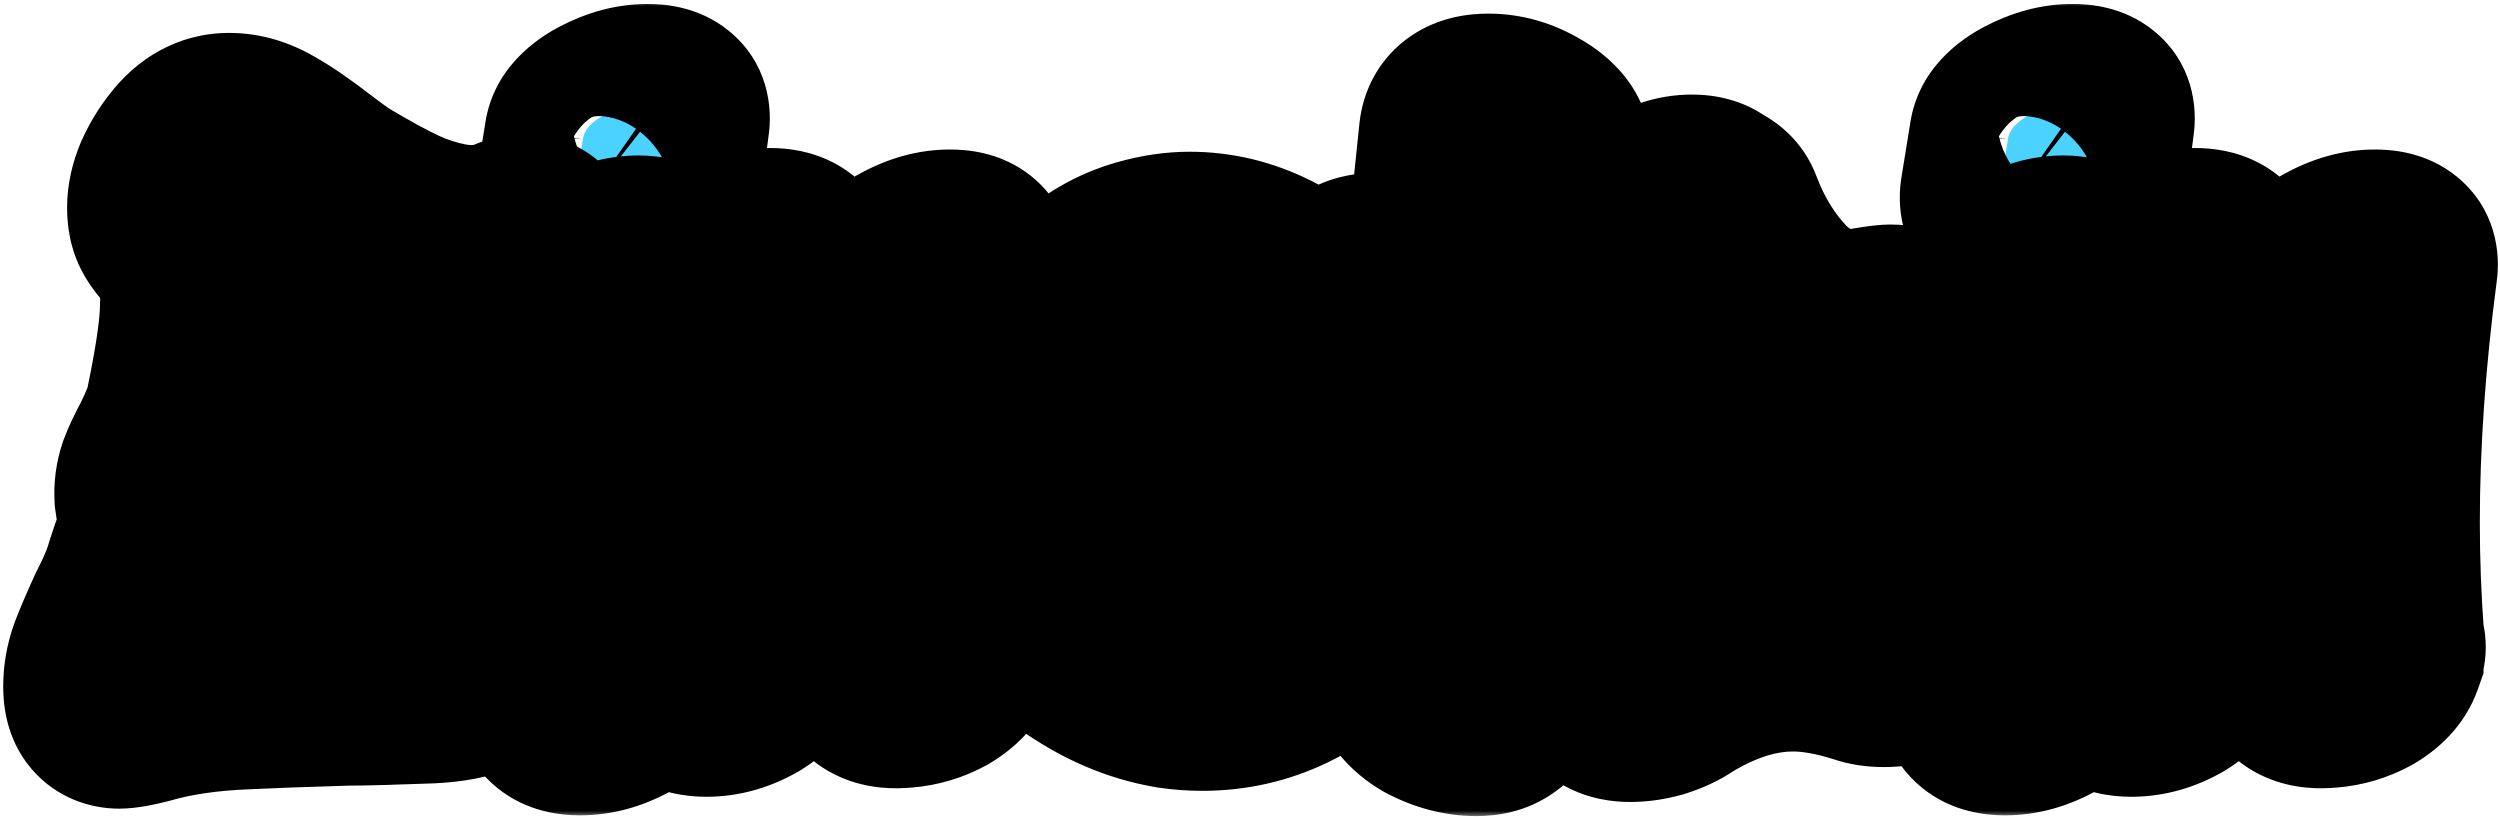 <svg width="202" height="66" viewBox="0 0 202 66" fill="none" xmlns="http://www.w3.org/2000/svg">
<mask id="path-1-outside-1_38_30" maskUnits="userSpaceOnUse" x="-0.5" y="0" width="203" height="66" fill="black">
<rect fill="white" x="-0.5" width="203" height="66"/>
<path d="M40.12 46.48C41.64 46.68 42.4 47.48 42.4 48.88C42.4 49.4 42.28 49.98 42.04 50.62C41.84 51.22 41.56 51.78 41.2 52.3C40.44 53.42 39.56 54.18 38.56 54.58C37.6 54.98 36.34 55.22 34.78 55.3C31.62 55.42 29.36 55.48 28 55.48C24.08 55.6 21.36 55.7 19.84 55.78C16.72 55.9 13.98 56.3 11.62 56.98C10.66 57.22 10 57.34 9.64 57.34C9.2 57.34 8.86 57.2 8.62 56.92C8.38 56.64 8.26 56.14 8.26 55.42C8.26 54.66 8.4 53.88 8.68 53.08C9 52.24 9.48 51.12 10.12 49.72C10.68 48.64 11.12 47.64 11.44 46.72C11.52 46.44 11.7 45.88 11.98 45.04C12.3 44.2 12.52 43.44 12.64 42.76C12.68 42.56 12.7 42.32 12.7 42.04C12.7 41.8 12.66 41.52 12.58 41.2C12.5 40.84 12.44 40.5 12.4 40.18C12.36 39.54 12.44 38.92 12.64 38.32C12.88 37.68 13.22 36.96 13.66 36.16C14.34 34.76 14.74 33.76 14.86 33.16C15.58 29.72 15.98 27.12 16.06 25.36L16.12 23.5C16.12 22.3 16 21.42 15.76 20.86C15.56 20.38 15.2 19.9 14.68 19.42C14.2 18.94 13.88 18.54 13.72 18.22C13.52 17.86 13.42 17.38 13.42 16.78C13.42 16.1 13.58 15.38 13.9 14.62C14.26 13.82 14.7 13.1 15.22 12.46C16.14 11.26 17.24 10.66 18.52 10.66C19.48 10.66 20.44 10.94 21.4 11.5C22.4 12.06 23.6 12.88 25 13.96C26.04 14.76 26.82 15.32 27.34 15.64C29.22 16.76 30.8 17.62 32.08 18.22C33.36 18.82 34.72 19.26 36.16 19.54C36.84 19.66 37.48 19.72 38.08 19.72C38.72 19.72 39.36 19.66 40 19.54C40.24 19.5 40.62 19.38 41.14 19.18C41.7 18.94 42.12 18.82 42.4 18.82C42.68 18.82 42.92 18.9 43.12 19.06C43.52 19.34 43.72 19.8 43.72 20.44C43.72 21.08 43.52 21.8 43.12 22.6C42.76 23.36 42.38 24 41.98 24.52C40.74 26.04 38.98 26.96 36.7 27.28C35.98 27.4 35.24 27.46 34.48 27.46C32.44 27.46 30.44 27.12 28.48 26.44C26.52 25.72 24.28 24.72 21.76 23.44C21.52 26.52 21.06 29.72 20.38 33.04L22.42 32.56C24.54 32.04 26.26 31.66 27.58 31.42C28.94 31.14 30.26 31 31.54 31C32.1 31 32.52 31.02 32.8 31.06C34.2 31.18 34.9 31.88 34.9 33.16C34.9 33.76 34.74 34.42 34.42 35.14C34.14 35.86 33.78 36.52 33.34 37.12C32.54 38.2 31.56 38.9 30.4 39.22C29.24 39.54 27.74 39.72 25.9 39.76L23.86 39.88C22.42 40.04 21.32 40.18 20.56 40.3C19.8 40.38 19.32 40.48 19.12 40.6C18.96 40.68 18.8 40.86 18.64 41.14C18.52 41.42 18.38 41.68 18.22 41.92C17.94 42.4 17.68 43.02 17.44 43.78C17.2 44.54 17 45.3 16.84 46.06C16.6 47.18 16.4 47.98 16.24 48.46C18.48 47.94 21.74 47.46 26.02 47.02C30.34 46.54 33.98 46.3 36.94 46.3C38.22 46.3 39.28 46.36 40.12 46.48ZM46.503 23.62C46.543 22.82 47.123 22.12 48.243 21.52C49.363 20.88 50.483 20.56 51.603 20.56C52.243 20.56 52.763 20.7 53.163 20.98C53.563 21.22 53.743 21.62 53.703 22.18L51.963 54.76C51.923 55.6 51.343 56.34 50.223 56.98C49.103 57.58 47.983 57.88 46.863 57.88C45.383 57.88 44.663 57.3 44.703 56.14L46.503 23.62ZM46.383 15.7C46.303 16.26 46.443 16.68 46.803 16.96C47.203 17.24 47.723 17.38 48.363 17.38C49.443 17.38 50.543 17.08 51.663 16.48C52.783 15.88 53.403 15.16 53.523 14.32C53.843 12.32 54.063 10.82 54.183 9.82C54.343 8.82 53.723 8.32 52.323 8.32C51.243 8.32 50.123 8.62 48.963 9.22C47.803 9.82 47.183 10.5 47.103 11.26L46.383 15.7ZM78.673 21.64C77.713 28.92 77.233 35.78 77.233 42.22C77.233 45.34 77.353 48.5 77.593 51.7C77.673 51.94 77.713 52.14 77.713 52.3C77.713 52.42 77.673 52.6 77.593 52.84C77.593 52.88 77.573 52.9 77.533 52.9V53.02C77.293 53.7 76.733 54.3 75.853 54.82C74.973 55.3 74.033 55.58 73.033 55.66C71.433 55.82 70.473 55.4 70.153 54.4C68.753 50.64 66.533 45.44 63.493 38.8L62.773 37.12C62.453 42.12 62.253 47.46 62.173 53.14C62.173 53.98 61.613 54.74 60.493 55.42C59.373 56.06 58.233 56.38 57.073 56.38C56.353 56.38 55.773 56.24 55.333 55.96C54.893 55.68 54.693 55.22 54.733 54.58C54.973 43.7 55.753 33.4 57.073 23.68L57.133 23.44C57.053 22.56 57.593 21.76 58.753 21.04C59.913 20.32 61.073 19.96 62.233 19.96C63.433 19.96 64.173 20.36 64.453 21.16C65.733 24.64 67.633 29.12 70.153 34.6C70.393 30.84 70.813 27.02 71.413 23.14C71.533 22.34 72.173 21.64 73.333 21.04C74.493 20.4 75.633 20.08 76.753 20.08C78.193 20.08 78.833 20.6 78.673 21.64ZM101.762 29.68C101.002 29.04 99.682 28.2 97.802 27.16C95.962 26.08 94.542 25.54 93.542 25.54C92.742 25.54 92.342 25.94 92.342 26.74C92.342 27.02 92.442 27.5 92.642 28.18C92.922 29.1 93.542 29.98 94.502 30.82C95.462 31.62 96.722 32.56 98.282 33.64C99.562 34.52 100.382 35.12 100.742 35.44C102.502 36.96 103.902 38.24 104.942 39.28C105.982 40.28 106.922 41.48 107.762 42.88C108.642 44.24 109.082 45.64 109.082 47.08C109.082 48.04 108.842 49.04 108.362 50.08C107.442 51.96 105.922 53.4 103.802 54.4C101.722 55.4 99.502 55.9 97.142 55.9C96.342 55.9 95.542 55.84 94.742 55.72C89.302 54.8 84.282 51.18 79.682 44.86C79.442 44.5 79.322 44.14 79.322 43.78C79.322 42.9 79.902 42.1 81.062 41.38C82.262 40.62 83.442 40.24 84.602 40.24C85.482 40.24 86.122 40.5 86.522 41.02C89.002 44.38 91.442 46.84 93.842 48.4C96.042 49.84 97.902 50.56 99.422 50.56C100.662 50.56 101.282 50.02 101.282 48.94C101.282 48.18 100.982 47.24 100.382 46.12C99.782 45.04 99.002 44.02 98.042 43.06C97.082 42.1 95.862 41 94.382 39.76L92.762 38.38C92.602 38.22 91.862 37.64 90.542 36.64C89.462 35.84 88.542 35.1 87.782 34.42C87.022 33.74 86.382 33 85.862 32.2C85.182 31.12 84.842 30 84.842 28.84C84.842 27.04 85.602 25.4 87.122 23.92C88.682 22.4 90.462 21.36 92.462 20.8C93.742 20.44 94.962 20.26 96.122 20.26C98.282 20.26 100.362 20.76 102.362 21.76C104.402 22.76 106.462 24.14 108.542 25.9C108.902 26.18 109.082 26.52 109.082 26.92C109.082 27.68 108.462 28.42 107.222 29.14C105.982 29.86 104.762 30.22 103.562 30.22C102.762 30.22 102.162 30.04 101.762 29.68ZM127.042 20.14C127.882 20.06 128.522 20.16 128.962 20.44C129.442 20.72 129.942 21.26 130.462 22.06C130.782 22.58 130.942 23.02 130.942 23.38C130.942 24.26 130.382 24.78 129.262 24.94L127.162 25.18C125.202 25.46 124.162 25.6 124.042 25.6C123.362 32 122.822 37.56 122.422 42.28C122.022 47 121.762 51.66 121.642 56.26C121.602 56.82 121.362 57.24 120.922 57.52C120.522 57.8 119.982 57.94 119.302 57.94C118.102 57.94 116.902 57.62 115.702 56.98C114.542 56.3 113.982 55.54 114.022 54.7C114.142 50.46 114.382 46.14 114.742 41.74C115.102 37.3 115.582 32.16 116.182 26.32L112.402 26.8C111.842 26.84 111.402 26.82 111.082 26.74C110.802 26.62 110.522 26.38 110.242 26.02C109.962 25.66 109.682 25.26 109.402 24.82C109.082 24.38 108.922 23.94 108.922 23.5C108.922 23.14 109.062 22.82 109.342 22.54C109.622 22.26 110.042 22.08 110.602 22C111.482 21.88 112.502 21.74 113.662 21.58L116.722 21.16L117.802 10.78C117.922 9.66 118.742 9.1 120.262 9.1C121.462 9.1 122.622 9.44 123.742 10.12C124.902 10.76 125.442 11.5 125.362 12.34L124.582 20.38C125.702 20.3 126.522 20.22 127.042 20.14ZM155.732 49.54C156.332 49.74 156.632 50.1 156.632 50.62C156.632 51.26 156.252 51.96 155.492 52.72C154.652 53.56 153.572 53.98 152.252 53.98C151.612 53.98 151.072 53.9 150.632 53.74C148.512 53.06 146.592 52.72 144.872 52.72C141.872 52.72 138.812 53.68 135.692 55.6C135.172 55.96 134.532 56.26 133.772 56.5C133.052 56.7 132.372 56.8 131.732 56.8C131.132 56.8 130.652 56.7 130.292 56.5C129.932 56.26 129.752 55.9 129.752 55.42C129.752 55.14 129.792 54.9 129.872 54.7C131.032 51.46 131.952 48.54 132.632 45.94C133.352 43.34 133.832 40.7 134.072 38.02C134.432 34.42 134.612 31.78 134.612 30.1C134.612 25.66 133.752 22.26 132.032 19.9C131.832 19.66 131.732 19.34 131.732 18.94C131.732 18.14 132.292 17.4 133.412 16.72C134.532 16 135.632 15.64 136.712 15.64C137.432 15.64 137.952 15.8 138.272 16.12C138.792 16.32 139.132 16.64 139.292 17.08C140.292 19.72 141.672 21.96 143.432 23.8C145.192 25.6 147.272 26.5 149.672 26.5C150.112 26.5 150.772 26.42 151.652 26.26C152.212 26.18 152.572 26.14 152.732 26.14C153.412 26.14 153.912 26.3 154.232 26.62C154.592 26.9 154.772 27.3 154.772 27.82C154.772 28.38 154.532 28.94 154.052 29.5C153.612 30.06 153.012 30.46 152.252 30.7C150.612 31.26 148.972 31.54 147.332 31.54C145.372 31.54 143.492 31.14 141.692 30.34C141.612 32.58 141.512 34.26 141.392 35.38L140.972 39.16C142.532 38.88 144.092 38.64 145.652 38.44L146.492 38.38C148.092 38.38 148.892 38.92 148.892 40C148.892 40.72 148.492 41.36 147.692 41.92C146.892 42.48 146.072 42.84 145.232 43C143.992 43.24 142.292 43.5 140.132 43.78C139.692 45.74 139.212 47.58 138.692 49.3C141.332 48.34 144.012 47.86 146.732 47.86C149.732 47.86 152.732 48.42 155.732 49.54ZM161.64 23.62C161.68 22.82 162.26 22.12 163.38 21.52C164.5 20.88 165.62 20.56 166.74 20.56C167.38 20.56 167.9 20.7 168.3 20.98C168.7 21.22 168.88 21.62 168.84 22.18L167.1 54.76C167.06 55.6 166.48 56.34 165.36 56.98C164.24 57.58 163.12 57.88 162 57.88C160.52 57.88 159.8 57.3 159.84 56.14L161.64 23.62ZM161.52 15.7C161.44 16.26 161.58 16.68 161.94 16.96C162.34 17.24 162.86 17.38 163.5 17.38C164.58 17.38 165.68 17.08 166.8 16.48C167.92 15.88 168.54 15.16 168.66 14.32C168.98 12.32 169.2 10.82 169.32 9.82C169.48 8.82 168.86 8.32 167.46 8.32C166.38 8.32 165.26 8.62 164.1 9.22C162.94 9.82 162.32 10.5 162.24 11.26L161.52 15.7ZM193.81 21.64C192.85 28.92 192.37 35.78 192.37 42.22C192.37 45.34 192.49 48.5 192.73 51.7C192.81 51.94 192.85 52.14 192.85 52.3C192.85 52.42 192.81 52.6 192.73 52.84C192.73 52.88 192.71 52.9 192.67 52.9V53.02C192.43 53.7 191.87 54.3 190.99 54.82C190.11 55.3 189.17 55.58 188.17 55.66C186.57 55.82 185.61 55.4 185.29 54.4C183.89 50.64 181.67 45.44 178.63 38.8L177.91 37.12C177.59 42.12 177.39 47.46 177.31 53.14C177.31 53.98 176.75 54.74 175.63 55.42C174.51 56.06 173.37 56.38 172.21 56.38C171.49 56.38 170.91 56.24 170.47 55.96C170.03 55.68 169.83 55.22 169.87 54.58C170.11 43.7 170.89 33.4 172.21 23.68L172.27 23.44C172.19 22.56 172.73 21.76 173.89 21.04C175.05 20.32 176.21 19.96 177.37 19.96C178.57 19.96 179.31 20.36 179.59 21.16C180.87 24.64 182.77 29.12 185.29 34.6C185.53 30.84 185.95 27.02 186.55 23.14C186.67 22.34 187.31 21.64 188.47 21.04C189.63 20.4 190.77 20.08 191.89 20.08C193.33 20.08 193.97 20.6 193.81 21.64Z"/>
</mask>
<path d="M40.12 46.48C41.64 46.68 42.4 47.48 42.4 48.88C42.4 49.4 42.28 49.98 42.04 50.62C41.84 51.22 41.56 51.78 41.2 52.3C40.44 53.42 39.56 54.18 38.56 54.58C37.6 54.98 36.34 55.22 34.78 55.3C31.62 55.42 29.36 55.48 28 55.48C24.08 55.6 21.36 55.7 19.84 55.78C16.72 55.9 13.98 56.3 11.62 56.98C10.66 57.22 10 57.34 9.64 57.34C9.2 57.34 8.86 57.2 8.62 56.92C8.38 56.64 8.26 56.14 8.26 55.42C8.26 54.66 8.4 53.88 8.68 53.08C9 52.24 9.48 51.12 10.12 49.72C10.68 48.64 11.12 47.64 11.44 46.72C11.52 46.44 11.7 45.88 11.98 45.04C12.3 44.2 12.52 43.44 12.64 42.76C12.68 42.56 12.7 42.32 12.7 42.04C12.7 41.8 12.66 41.52 12.58 41.2C12.5 40.84 12.44 40.5 12.4 40.18C12.36 39.54 12.44 38.92 12.64 38.32C12.88 37.68 13.22 36.96 13.66 36.16C14.34 34.76 14.74 33.76 14.86 33.16C15.58 29.72 15.98 27.12 16.06 25.36L16.12 23.5C16.12 22.3 16 21.42 15.76 20.86C15.56 20.38 15.2 19.9 14.68 19.42C14.2 18.94 13.88 18.54 13.72 18.22C13.52 17.86 13.42 17.38 13.42 16.78C13.42 16.1 13.58 15.38 13.9 14.62C14.26 13.82 14.7 13.1 15.22 12.46C16.14 11.26 17.24 10.66 18.52 10.66C19.48 10.66 20.44 10.94 21.4 11.5C22.4 12.06 23.6 12.88 25 13.96C26.04 14.76 26.82 15.32 27.34 15.64C29.22 16.76 30.8 17.62 32.08 18.22C33.36 18.82 34.72 19.26 36.16 19.54C36.84 19.66 37.48 19.72 38.08 19.72C38.72 19.72 39.36 19.66 40 19.54C40.24 19.5 40.62 19.38 41.14 19.18C41.7 18.94 42.12 18.82 42.4 18.82C42.68 18.82 42.92 18.9 43.12 19.06C43.52 19.34 43.72 19.8 43.72 20.44C43.72 21.08 43.52 21.8 43.12 22.6C42.76 23.36 42.38 24 41.98 24.52C40.74 26.04 38.98 26.96 36.7 27.28C35.98 27.4 35.24 27.46 34.48 27.46C32.44 27.46 30.44 27.12 28.48 26.44C26.52 25.72 24.28 24.72 21.76 23.44C21.52 26.52 21.06 29.72 20.38 33.04L22.42 32.56C24.54 32.04 26.26 31.66 27.58 31.42C28.94 31.14 30.26 31 31.54 31C32.1 31 32.52 31.02 32.8 31.06C34.2 31.18 34.9 31.88 34.9 33.16C34.9 33.76 34.74 34.42 34.42 35.14C34.14 35.86 33.78 36.52 33.34 37.12C32.54 38.2 31.56 38.9 30.4 39.22C29.24 39.54 27.74 39.72 25.9 39.76L23.86 39.88C22.42 40.04 21.32 40.18 20.56 40.3C19.8 40.38 19.32 40.48 19.12 40.6C18.96 40.68 18.8 40.86 18.64 41.14C18.52 41.42 18.38 41.68 18.22 41.92C17.94 42.4 17.68 43.02 17.44 43.78C17.2 44.54 17 45.3 16.84 46.06C16.6 47.18 16.4 47.98 16.24 48.46C18.48 47.94 21.74 47.46 26.02 47.02C30.34 46.54 33.98 46.3 36.94 46.3C38.22 46.3 39.28 46.36 40.12 46.48ZM46.503 23.62C46.543 22.82 47.123 22.12 48.243 21.52C49.363 20.88 50.483 20.56 51.603 20.56C52.243 20.56 52.763 20.7 53.163 20.98C53.563 21.22 53.743 21.62 53.703 22.18L51.963 54.76C51.923 55.6 51.343 56.34 50.223 56.98C49.103 57.58 47.983 57.88 46.863 57.88C45.383 57.88 44.663 57.3 44.703 56.14L46.503 23.62ZM46.383 15.7C46.303 16.26 46.443 16.68 46.803 16.96C47.203 17.24 47.723 17.38 48.363 17.38C49.443 17.38 50.543 17.08 51.663 16.48C52.783 15.88 53.403 15.16 53.523 14.32C53.843 12.32 54.063 10.82 54.183 9.82C54.343 8.82 53.723 8.32 52.323 8.32C51.243 8.32 50.123 8.62 48.963 9.22C47.803 9.82 47.183 10.5 47.103 11.26L46.383 15.7ZM78.673 21.64C77.713 28.92 77.233 35.78 77.233 42.22C77.233 45.34 77.353 48.5 77.593 51.7C77.673 51.94 77.713 52.14 77.713 52.3C77.713 52.42 77.673 52.6 77.593 52.84C77.593 52.88 77.573 52.9 77.533 52.9V53.02C77.293 53.7 76.733 54.3 75.853 54.82C74.973 55.3 74.033 55.58 73.033 55.66C71.433 55.82 70.473 55.4 70.153 54.4C68.753 50.64 66.533 45.44 63.493 38.8L62.773 37.12C62.453 42.12 62.253 47.46 62.173 53.14C62.173 53.98 61.613 54.74 60.493 55.42C59.373 56.06 58.233 56.38 57.073 56.38C56.353 56.38 55.773 56.24 55.333 55.96C54.893 55.68 54.693 55.22 54.733 54.58C54.973 43.7 55.753 33.4 57.073 23.68L57.133 23.44C57.053 22.56 57.593 21.76 58.753 21.04C59.913 20.32 61.073 19.96 62.233 19.96C63.433 19.96 64.173 20.36 64.453 21.16C65.733 24.64 67.633 29.12 70.153 34.6C70.393 30.84 70.813 27.02 71.413 23.14C71.533 22.34 72.173 21.64 73.333 21.04C74.493 20.4 75.633 20.08 76.753 20.08C78.193 20.08 78.833 20.6 78.673 21.64ZM101.762 29.68C101.002 29.04 99.682 28.2 97.802 27.16C95.962 26.08 94.542 25.54 93.542 25.54C92.742 25.54 92.342 25.94 92.342 26.74C92.342 27.02 92.442 27.5 92.642 28.18C92.922 29.1 93.542 29.98 94.502 30.82C95.462 31.62 96.722 32.56 98.282 33.64C99.562 34.52 100.382 35.12 100.742 35.44C102.502 36.96 103.902 38.24 104.942 39.28C105.982 40.28 106.922 41.48 107.762 42.88C108.642 44.24 109.082 45.64 109.082 47.08C109.082 48.04 108.842 49.04 108.362 50.08C107.442 51.96 105.922 53.4 103.802 54.4C101.722 55.4 99.502 55.9 97.142 55.9C96.342 55.9 95.542 55.84 94.742 55.72C89.302 54.8 84.282 51.18 79.682 44.86C79.442 44.5 79.322 44.14 79.322 43.78C79.322 42.9 79.902 42.1 81.062 41.38C82.262 40.62 83.442 40.24 84.602 40.24C85.482 40.24 86.122 40.5 86.522 41.02C89.002 44.38 91.442 46.84 93.842 48.4C96.042 49.84 97.902 50.56 99.422 50.56C100.662 50.56 101.282 50.02 101.282 48.94C101.282 48.18 100.982 47.24 100.382 46.12C99.782 45.04 99.002 44.02 98.042 43.06C97.082 42.1 95.862 41 94.382 39.76L92.762 38.38C92.602 38.22 91.862 37.64 90.542 36.64C89.462 35.84 88.542 35.1 87.782 34.42C87.022 33.74 86.382 33 85.862 32.2C85.182 31.12 84.842 30 84.842 28.84C84.842 27.04 85.602 25.4 87.122 23.92C88.682 22.4 90.462 21.36 92.462 20.8C93.742 20.44 94.962 20.26 96.122 20.26C98.282 20.26 100.362 20.76 102.362 21.76C104.402 22.76 106.462 24.14 108.542 25.9C108.902 26.18 109.082 26.52 109.082 26.92C109.082 27.68 108.462 28.42 107.222 29.14C105.982 29.86 104.762 30.22 103.562 30.22C102.762 30.22 102.162 30.04 101.762 29.68ZM127.042 20.14C127.882 20.06 128.522 20.16 128.962 20.44C129.442 20.72 129.942 21.26 130.462 22.06C130.782 22.58 130.942 23.02 130.942 23.38C130.942 24.26 130.382 24.78 129.262 24.94L127.162 25.18C125.202 25.46 124.162 25.6 124.042 25.6C123.362 32 122.822 37.56 122.422 42.28C122.022 47 121.762 51.66 121.642 56.26C121.602 56.82 121.362 57.24 120.922 57.52C120.522 57.8 119.982 57.94 119.302 57.94C118.102 57.94 116.902 57.62 115.702 56.98C114.542 56.3 113.982 55.54 114.022 54.7C114.142 50.46 114.382 46.14 114.742 41.74C115.102 37.3 115.582 32.16 116.182 26.32L112.402 26.8C111.842 26.84 111.402 26.82 111.082 26.74C110.802 26.62 110.522 26.38 110.242 26.02C109.962 25.66 109.682 25.26 109.402 24.82C109.082 24.38 108.922 23.94 108.922 23.5C108.922 23.14 109.062 22.82 109.342 22.54C109.622 22.26 110.042 22.08 110.602 22C111.482 21.88 112.502 21.74 113.662 21.58L116.722 21.16L117.802 10.78C117.922 9.66 118.742 9.1 120.262 9.1C121.462 9.1 122.622 9.44 123.742 10.12C124.902 10.76 125.442 11.5 125.362 12.34L124.582 20.38C125.702 20.3 126.522 20.22 127.042 20.14ZM155.732 49.54C156.332 49.74 156.632 50.1 156.632 50.62C156.632 51.26 156.252 51.96 155.492 52.72C154.652 53.56 153.572 53.98 152.252 53.98C151.612 53.98 151.072 53.9 150.632 53.74C148.512 53.06 146.592 52.72 144.872 52.72C141.872 52.72 138.812 53.68 135.692 55.6C135.172 55.96 134.532 56.26 133.772 56.5C133.052 56.7 132.372 56.8 131.732 56.8C131.132 56.8 130.652 56.7 130.292 56.5C129.932 56.26 129.752 55.9 129.752 55.42C129.752 55.14 129.792 54.9 129.872 54.7C131.032 51.46 131.952 48.54 132.632 45.94C133.352 43.34 133.832 40.7 134.072 38.02C134.432 34.42 134.612 31.78 134.612 30.1C134.612 25.66 133.752 22.26 132.032 19.9C131.832 19.66 131.732 19.34 131.732 18.94C131.732 18.14 132.292 17.4 133.412 16.72C134.532 16 135.632 15.64 136.712 15.64C137.432 15.64 137.952 15.8 138.272 16.12C138.792 16.32 139.132 16.64 139.292 17.08C140.292 19.72 141.672 21.96 143.432 23.8C145.192 25.6 147.272 26.5 149.672 26.5C150.112 26.5 150.772 26.42 151.652 26.26C152.212 26.18 152.572 26.14 152.732 26.14C153.412 26.14 153.912 26.3 154.232 26.62C154.592 26.9 154.772 27.3 154.772 27.82C154.772 28.38 154.532 28.94 154.052 29.5C153.612 30.06 153.012 30.46 152.252 30.7C150.612 31.26 148.972 31.54 147.332 31.54C145.372 31.54 143.492 31.14 141.692 30.34C141.612 32.58 141.512 34.26 141.392 35.38L140.972 39.16C142.532 38.88 144.092 38.64 145.652 38.44L146.492 38.38C148.092 38.38 148.892 38.92 148.892 40C148.892 40.72 148.492 41.36 147.692 41.92C146.892 42.48 146.072 42.84 145.232 43C143.992 43.24 142.292 43.5 140.132 43.78C139.692 45.74 139.212 47.58 138.692 49.3C141.332 48.34 144.012 47.86 146.732 47.86C149.732 47.86 152.732 48.42 155.732 49.54ZM161.64 23.62C161.68 22.82 162.26 22.12 163.38 21.52C164.5 20.88 165.62 20.56 166.74 20.56C167.38 20.56 167.9 20.7 168.3 20.98C168.7 21.22 168.88 21.62 168.84 22.18L167.1 54.76C167.06 55.6 166.48 56.34 165.36 56.98C164.24 57.58 163.12 57.88 162 57.88C160.52 57.88 159.8 57.3 159.84 56.14L161.64 23.62ZM161.52 15.7C161.44 16.26 161.58 16.68 161.94 16.96C162.34 17.24 162.86 17.38 163.5 17.38C164.58 17.38 165.68 17.08 166.8 16.48C167.92 15.88 168.54 15.16 168.66 14.32C168.98 12.32 169.2 10.82 169.32 9.82C169.48 8.82 168.86 8.32 167.46 8.32C166.38 8.32 165.26 8.62 164.1 9.22C162.94 9.82 162.32 10.5 162.24 11.26L161.52 15.7ZM193.81 21.64C192.85 28.92 192.37 35.78 192.37 42.22C192.37 45.34 192.49 48.5 192.73 51.7C192.81 51.94 192.85 52.14 192.85 52.3C192.85 52.42 192.81 52.6 192.73 52.84C192.73 52.88 192.71 52.9 192.67 52.9V53.02C192.43 53.7 191.87 54.3 190.99 54.82C190.11 55.3 189.17 55.58 188.17 55.66C186.57 55.82 185.61 55.4 185.29 54.4C183.89 50.64 181.67 45.44 178.63 38.8L177.91 37.12C177.59 42.12 177.39 47.46 177.31 53.14C177.31 53.98 176.75 54.74 175.63 55.42C174.51 56.06 173.37 56.38 172.21 56.38C171.49 56.38 170.91 56.24 170.47 55.96C170.03 55.68 169.83 55.22 169.87 54.58C170.11 43.7 170.89 33.4 172.21 23.68L172.27 23.44C172.19 22.56 172.73 21.76 173.89 21.04C175.05 20.32 176.21 19.96 177.37 19.96C178.57 19.96 179.31 20.36 179.59 21.16C180.87 24.64 182.77 29.12 185.29 34.6C185.53 30.84 185.95 27.02 186.55 23.14C186.67 22.34 187.31 21.64 188.47 21.04C189.63 20.4 190.77 20.08 191.89 20.08C193.33 20.08 193.97 20.6 193.81 21.64Z" fill="#4CD2FF"/>
<path d="M40.12 46.48L38.989 54.4L39.032 54.406L39.076 54.412L40.12 46.48ZM42.04 50.62L34.549 47.811L34.497 47.95L34.45 48.09L42.04 50.62ZM41.2 52.3L34.623 47.746L34.601 47.777L34.58 47.808L41.2 52.3ZM38.56 54.58L35.589 47.152L35.536 47.173L35.483 47.195L38.56 54.58ZM34.78 55.3L35.084 63.294L35.137 63.292L35.19 63.289L34.78 55.3ZM28 55.48V47.48H27.878L27.755 47.484L28 55.48ZM19.84 55.78L20.148 63.774L20.204 63.772L20.261 63.769L19.84 55.78ZM11.62 56.98L13.56 64.741L13.698 64.707L13.835 64.667L11.62 56.98ZM8.62 56.92L14.694 51.714L14.694 51.714L8.62 56.92ZM8.68 53.08L1.204 50.232L1.165 50.334L1.129 50.437L8.68 53.08ZM10.12 49.72L3.018 46.038L2.927 46.214L2.844 46.394L10.12 49.72ZM11.44 46.72L18.996 49.348L19.07 49.135L19.132 48.918L11.44 46.72ZM11.98 45.04L4.504 42.192L4.444 42.35L4.391 42.51L11.98 45.04ZM12.64 42.76L4.795 41.191L4.778 41.28L4.762 41.37L12.64 42.76ZM12.58 41.2L4.771 42.935L4.793 43.038L4.819 43.14L12.58 41.2ZM12.4 40.18L4.416 40.679L4.431 40.926L4.462 41.172L12.4 40.18ZM12.64 38.32L5.149 35.511L5.097 35.65L5.051 35.79L12.64 38.32ZM13.66 36.16L20.67 40.015L20.767 39.838L20.856 39.655L13.66 36.16ZM14.86 33.16L7.03 31.521L7.022 31.556L7.015 31.591L14.86 33.16ZM16.06 25.36L24.052 25.723L24.054 25.671L24.056 25.618L16.06 25.36ZM16.12 23.5L24.116 23.758L24.12 23.629V23.5H16.12ZM15.76 20.86L8.375 23.937L8.391 23.974L8.407 24.011L15.76 20.86ZM14.68 19.42L9.023 25.077L9.136 25.19L9.254 25.298L14.68 19.42ZM13.72 18.22L20.875 14.642L20.798 14.487L20.713 14.335L13.72 18.22ZM13.9 14.62L6.605 11.337L6.565 11.426L6.527 11.515L13.9 14.62ZM15.22 12.46L21.429 17.505L21.5 17.417L21.569 17.328L15.22 12.46ZM21.4 11.5L17.369 18.41L17.43 18.446L17.491 18.48L21.4 11.5ZM25 13.96L20.114 20.294L20.122 20.301L25 13.96ZM27.34 15.64L23.147 22.453L23.196 22.483L23.246 22.513L27.34 15.64ZM32.08 18.22L35.475 10.976L35.475 10.976L32.08 18.22ZM36.16 19.54L34.633 27.393L34.701 27.406L34.77 27.418L36.16 19.54ZM40 19.54L38.685 11.649L38.605 11.662L38.526 11.677L40 19.54ZM41.14 19.18L44.012 26.647L44.153 26.593L44.291 26.533L41.14 19.18ZM43.12 19.06L38.122 25.307L38.322 25.467L38.532 25.614L43.12 19.06ZM43.12 22.6L35.965 19.022L35.926 19.098L35.89 19.175L43.12 22.6ZM41.98 24.52L48.179 29.577L48.251 29.488L48.321 29.398L41.98 24.52ZM36.7 27.28L35.588 19.358L35.486 19.372L35.385 19.389L36.7 27.28ZM28.48 26.44L25.721 33.949L25.789 33.974L25.858 33.998L28.48 26.44ZM21.76 23.44L25.383 16.307L14.714 10.888L13.784 22.819L21.76 23.44ZM20.38 33.04L12.543 31.435L10.032 43.693L22.212 40.827L20.38 33.04ZM22.42 32.56L24.252 40.347L24.289 40.339L24.326 40.33L22.42 32.56ZM27.58 31.42L29.011 39.291L29.102 39.274L29.193 39.256L27.58 31.42ZM32.8 31.06L31.669 38.98L31.892 39.011L32.117 39.031L32.8 31.06ZM34.42 35.14L27.11 31.891L27.033 32.064L26.964 32.24L34.42 35.14ZM33.34 37.12L39.769 41.882L39.78 41.866L39.791 41.851L33.34 37.12ZM30.4 39.22L28.273 31.508L28.273 31.508L30.4 39.22ZM25.9 39.76L25.726 31.762L25.578 31.765L25.43 31.774L25.9 39.76ZM23.86 39.88L23.39 31.894L23.183 31.906L22.977 31.929L23.86 39.88ZM20.56 40.3L21.398 48.256L21.603 48.234L21.808 48.202L20.56 40.3ZM19.12 40.6L22.698 47.755L22.973 47.618L23.236 47.46L19.12 40.6ZM18.64 41.14L11.694 37.171L11.467 37.568L11.287 37.989L18.64 41.14ZM18.22 41.92L11.564 37.482L11.431 37.682L11.31 37.889L18.22 41.92ZM17.44 43.78L9.811 41.371L9.811 41.371L17.44 43.78ZM16.84 46.06L24.662 47.736L24.665 47.722L24.668 47.708L16.84 46.06ZM16.24 48.46L8.651 45.93L4.133 59.483L18.049 56.253L16.24 48.46ZM26.02 47.02L26.838 54.978L26.871 54.975L26.904 54.971L26.02 47.02ZM40.12 46.48L39.076 54.412C38.719 54.365 37.324 54.102 36.03 52.74C34.646 51.283 34.4 49.656 34.4 48.88H42.4H50.4C50.4 46.704 49.774 43.977 47.63 41.72C45.576 39.558 43.041 38.795 41.164 38.548L40.12 46.48ZM42.4 48.88H34.4C34.4 48.526 34.441 48.255 34.476 48.084C34.511 47.914 34.546 47.82 34.549 47.811L42.04 50.62L49.531 53.429C50.007 52.158 50.4 50.608 50.4 48.88H42.4ZM42.04 50.62L34.45 48.09C34.49 47.971 34.551 47.85 34.623 47.746L41.2 52.3L47.778 56.854C48.569 55.71 49.19 54.469 49.63 53.15L42.04 50.62ZM41.2 52.3L34.58 47.808C34.486 47.947 34.767 47.481 35.589 47.152L38.56 54.58L41.531 62.008C44.353 60.879 46.394 58.893 47.82 56.792L41.2 52.3ZM38.56 54.58L35.483 47.195C35.614 47.141 35.606 47.162 35.398 47.201C35.194 47.24 34.861 47.285 34.37 47.31L34.78 55.3L35.19 63.289C37.253 63.184 39.516 62.848 41.637 61.965L38.56 54.58ZM34.78 55.3L34.476 47.306C31.321 47.426 29.194 47.48 28 47.48V55.48V63.48C29.526 63.48 31.919 63.414 35.084 63.294L34.78 55.3ZM28 55.48L27.755 47.484C23.84 47.604 21.038 47.706 19.419 47.791L19.84 55.78L20.261 63.769C21.682 63.694 24.32 63.596 28.245 63.476L28 55.48ZM19.84 55.78L19.532 47.786C15.932 47.924 12.527 48.393 9.405 49.293L11.62 56.98L13.835 64.667C15.433 64.207 17.508 63.876 20.148 63.774L19.84 55.78ZM11.62 56.98L9.68 49.219C9.495 49.265 9.343 49.301 9.221 49.328C9.097 49.356 9.017 49.371 8.974 49.379C8.954 49.383 8.948 49.383 8.955 49.382C8.962 49.381 8.988 49.377 9.032 49.372C9.074 49.367 9.145 49.36 9.239 49.353C9.331 49.347 9.468 49.34 9.64 49.34V57.34V65.34C11.127 65.34 12.703 64.956 13.56 64.741L11.62 56.98ZM9.64 57.34V49.34C10.264 49.34 11.135 49.44 12.101 49.838C13.103 50.25 13.994 50.897 14.694 51.714L8.62 56.92L2.546 62.126C4.601 64.524 7.361 65.34 9.64 65.34V57.34ZM8.62 56.92L14.694 51.714C15.659 52.839 16.003 53.944 16.129 54.468C16.261 55.018 16.26 55.381 16.26 55.42H8.26H0.26C0.26 56.486 0.327 59.538 2.546 62.126L8.62 56.92ZM8.26 55.42H16.26C16.26 55.657 16.214 55.77 16.231 55.723L8.68 53.08L1.129 50.437C0.586 51.989 0.26 53.663 0.26 55.42H8.26ZM8.68 53.08L16.156 55.928C16.386 55.323 16.785 54.382 17.396 53.046L10.12 49.72L2.844 46.394C2.175 47.858 1.614 49.157 1.204 50.232L8.68 53.08ZM10.12 49.72L17.222 53.403C17.917 52.062 18.524 50.706 18.996 49.348L11.44 46.72L3.884 44.092C3.716 44.574 3.443 45.218 3.018 46.038L10.12 49.72ZM11.44 46.72L19.132 48.918C19.13 48.924 19.138 48.897 19.161 48.823C19.183 48.753 19.212 48.659 19.251 48.538C19.329 48.295 19.434 47.975 19.57 47.57L11.98 45.04L4.391 42.51C4.12 43.321 3.884 44.047 3.748 44.522L11.44 46.72ZM11.98 45.04L19.456 47.888C19.905 46.709 20.289 45.45 20.518 44.15L12.64 42.76L4.762 41.37C4.751 41.429 4.695 41.691 4.504 42.192L11.98 45.04ZM12.64 42.76L20.485 44.329C20.658 43.462 20.7 42.667 20.7 42.04H12.7H4.7C4.7 41.993 4.702 41.899 4.713 41.766C4.724 41.635 4.746 41.438 4.795 41.191L12.64 42.76ZM12.7 42.04H20.7C20.7 40.954 20.525 39.996 20.341 39.26L12.58 41.2L4.819 43.14C4.795 43.044 4.7 42.646 4.7 42.04H12.7ZM12.58 41.2L20.39 39.465C20.357 39.316 20.343 39.226 20.338 39.188L12.4 40.18L4.462 41.172C4.537 41.774 4.644 42.364 4.771 42.935L12.58 41.2ZM12.4 40.18L20.384 39.681C20.408 40.052 20.359 40.461 20.23 40.85L12.64 38.32L5.051 35.79C4.521 37.379 4.312 39.028 4.416 40.679L12.4 40.18ZM12.64 38.32L20.131 41.129C20.2 40.945 20.358 40.583 20.67 40.015L13.66 36.16L6.65 32.305C6.082 33.337 5.56 34.415 5.149 35.511L12.64 38.32ZM13.66 36.16L20.856 39.655C21.515 38.299 22.359 36.456 22.705 34.729L14.86 33.16L7.015 31.591C7.041 31.46 7.066 31.364 7.081 31.308C7.097 31.251 7.107 31.218 7.109 31.212C7.111 31.205 7.094 31.26 7.042 31.389C6.937 31.653 6.754 32.068 6.464 32.665L13.66 36.16ZM14.86 33.16L22.69 34.799C23.43 31.266 23.941 28.151 24.052 25.723L16.06 25.36L8.068 24.997C8.019 26.089 7.73 28.174 7.03 31.521L14.86 33.16ZM16.06 25.36L24.056 25.618L24.116 23.758L16.12 23.5L8.124 23.242L8.064 25.102L16.06 25.36ZM16.12 23.5H24.12C24.12 22.064 24.02 19.825 23.113 17.709L15.76 20.86L8.407 24.011C8.267 23.686 8.193 23.428 8.156 23.28C8.118 23.128 8.105 23.036 8.103 23.021C8.101 23.004 8.106 23.034 8.111 23.121C8.116 23.206 8.12 23.331 8.12 23.5H16.12ZM15.76 20.86L23.145 17.783C22.372 15.928 21.185 14.537 20.106 13.542L14.68 19.42L9.254 25.298C9.215 25.263 8.748 24.832 8.375 23.937L15.76 20.86ZM14.68 19.42L20.337 13.763C20.243 13.669 20.255 13.672 20.327 13.762C20.366 13.811 20.437 13.904 20.526 14.037C20.614 14.168 20.74 14.372 20.875 14.642L13.72 18.22L6.565 21.798C7.314 23.297 8.378 24.432 9.023 25.077L14.68 19.42ZM13.72 18.22L20.713 14.335C21.407 15.584 21.42 16.6 21.42 16.78H13.42H5.42C5.42 18.16 5.633 20.136 6.727 22.105L13.72 18.22ZM13.42 16.78H21.42C21.42 17.367 21.281 17.706 21.273 17.724L13.9 14.62L6.527 11.515C5.879 13.054 5.42 14.833 5.42 16.78H13.42ZM13.9 14.62L21.195 17.903C21.289 17.695 21.373 17.574 21.429 17.505L15.22 12.46L9.011 7.415C8.027 8.626 7.231 9.945 6.605 11.337L13.9 14.62ZM15.22 12.46L21.569 17.328C21.487 17.434 21.177 17.799 20.566 18.133C19.915 18.488 19.189 18.66 18.52 18.66V10.66V2.66C14.285 2.66 10.996 4.821 8.871 7.593L15.22 12.46ZM18.52 10.66V18.66C18.211 18.66 17.937 18.613 17.72 18.55C17.509 18.488 17.391 18.423 17.369 18.41L21.4 11.5L25.431 4.59C23.443 3.43 21.107 2.66 18.52 2.66V10.66ZM21.4 11.5L17.491 18.48C18.019 18.776 18.876 19.34 20.114 20.294L25 13.96L29.886 7.626C28.324 6.42 26.781 5.344 25.309 4.52L21.4 11.5ZM25 13.96L20.122 20.301C21.192 21.124 22.25 21.901 23.147 22.453L27.34 15.64L31.533 8.827C31.39 8.739 30.888 8.396 29.878 7.619L25 13.96ZM27.34 15.64L23.246 22.513C25.244 23.703 27.074 24.709 28.684 25.464L32.08 18.22L35.475 10.976C34.526 10.531 33.196 9.817 31.434 8.767L27.34 15.64ZM32.08 18.22L28.684 25.464C30.582 26.353 32.572 26.992 34.633 27.393L36.16 19.54L37.687 11.687C36.868 11.528 36.138 11.287 35.475 10.976L32.08 18.22ZM36.16 19.54L34.77 27.418C35.842 27.607 36.95 27.72 38.08 27.72V19.72V11.72C38.01 11.72 37.838 11.713 37.55 11.662L36.16 19.54ZM38.08 19.72V27.72C39.223 27.72 40.357 27.613 41.474 27.403L40 19.54L38.526 11.677C38.363 11.707 38.217 11.72 38.08 11.72V19.72ZM40 19.54L41.315 27.431C42.425 27.246 43.464 26.858 44.012 26.647L41.14 19.18L38.268 11.713C38.106 11.776 38.043 11.796 38.056 11.791C38.065 11.788 38.119 11.772 38.207 11.749C38.29 11.727 38.456 11.687 38.685 11.649L40 19.54ZM41.14 19.18L44.291 26.533C44.372 26.499 44.286 26.541 44.073 26.602C43.96 26.634 43.769 26.684 43.516 26.727C43.269 26.77 42.884 26.82 42.4 26.82V18.82V10.82C40.364 10.82 38.646 11.545 37.989 11.827L41.14 19.18ZM42.4 18.82V26.82C41.044 26.82 39.476 26.39 38.122 25.307L43.12 19.06L48.118 12.813C46.364 11.41 44.316 10.82 42.4 10.82V18.82ZM43.12 19.06L38.532 25.614C37.489 24.884 36.705 23.889 36.233 22.805C35.793 21.792 35.72 20.926 35.72 20.44H43.72H51.72C51.72 18.086 50.888 14.732 47.708 12.506L43.12 19.06ZM43.72 20.44H35.72C35.72 19.927 35.8 19.543 35.862 19.319C35.923 19.098 35.978 18.995 35.965 19.022L43.12 22.6L50.275 26.178C51.023 24.682 51.72 22.715 51.72 20.44H43.72ZM43.12 22.6L35.89 19.175C35.803 19.358 35.734 19.485 35.686 19.566C35.638 19.647 35.62 19.667 35.639 19.642L41.98 24.52L48.321 29.398C49.149 28.321 49.811 27.163 50.35 26.025L43.12 22.6ZM41.98 24.52L35.781 19.463C35.81 19.428 35.852 19.384 35.905 19.341C35.957 19.298 36.001 19.272 36.024 19.26C36.072 19.235 35.964 19.305 35.588 19.358L36.7 27.28L37.812 35.202C41.719 34.654 45.447 32.926 48.179 29.577L41.98 24.52ZM36.7 27.28L35.385 19.389C35.117 19.433 34.817 19.46 34.48 19.46V27.46V35.46C35.663 35.46 36.843 35.367 38.015 35.171L36.7 27.28ZM34.48 27.46V19.46C33.348 19.46 32.233 19.274 31.102 18.882L28.48 26.44L25.858 33.998C28.647 34.966 31.532 35.46 34.48 35.46V27.46ZM28.48 26.44L31.238 18.931C29.656 18.349 27.713 17.491 25.383 16.307L21.76 23.44L18.137 30.573C20.847 31.949 23.384 33.091 25.721 33.949L28.48 26.44ZM21.76 23.44L13.784 22.819C13.572 25.538 13.162 28.409 12.543 31.435L20.38 33.04L28.217 34.645C28.957 31.031 29.468 27.502 29.736 24.061L21.76 23.44ZM20.38 33.04L22.212 40.827L24.252 40.347L22.42 32.56L20.588 24.773L18.548 25.253L20.38 33.04ZM22.42 32.56L24.326 40.33C26.373 39.828 27.917 39.49 29.011 39.291L27.58 31.42L26.149 23.549C24.603 23.83 22.707 24.252 20.514 24.79L22.42 32.56ZM27.58 31.42L29.193 39.256C30.067 39.076 30.845 39 31.54 39V31V23C29.675 23 27.813 23.204 25.967 23.584L27.58 31.42ZM31.54 31V39C31.633 39 31.709 39.001 31.77 39.002C31.832 39.003 31.872 39.005 31.895 39.006C31.917 39.007 31.911 39.007 31.881 39.005C31.864 39.003 31.839 39.001 31.805 38.997C31.771 38.993 31.725 38.988 31.669 38.98L32.8 31.06L33.931 23.14C33.07 23.017 32.188 23 31.54 23V31ZM32.8 31.06L32.117 39.031C31.714 38.996 30.165 38.778 28.718 37.332C27.164 35.778 26.9 33.993 26.9 33.16H34.9H42.9C42.9 31.047 42.286 28.272 40.032 26.018C37.885 23.872 35.286 23.244 33.483 23.089L32.8 31.06ZM34.9 33.16H26.9C26.9 32.748 26.955 32.428 27.005 32.22C27.055 32.015 27.104 31.903 27.11 31.891L34.42 35.14L41.73 38.389C42.369 36.952 42.9 35.171 42.9 33.16H34.9ZM34.42 35.14L26.964 32.24C26.928 32.334 26.9 32.374 26.889 32.389L33.34 37.12L39.791 41.851C40.66 40.666 41.352 39.386 41.876 38.04L34.42 35.14ZM33.34 37.12L26.912 32.358C26.952 32.303 27.091 32.134 27.355 31.945C27.628 31.75 27.947 31.598 28.273 31.508L30.4 39.22L32.527 46.932C35.612 46.081 38.036 44.221 39.769 41.882L33.34 37.12ZM30.4 39.22L28.273 31.508C27.991 31.586 27.215 31.73 25.726 31.762L25.9 39.76L26.074 47.758C28.265 47.711 30.489 47.494 32.527 46.932L30.4 39.22ZM25.9 39.76L25.43 31.774L23.39 31.894L23.86 39.88L24.33 47.866L26.37 47.746L25.9 39.76ZM23.86 39.88L22.977 31.929C21.501 32.093 20.256 32.249 19.312 32.398L20.56 40.3L21.808 48.202C22.384 48.111 23.339 47.987 24.744 47.831L23.86 39.88ZM20.56 40.3L19.723 32.344C19.205 32.398 18.603 32.477 17.998 32.603C17.63 32.68 16.329 32.945 15.004 33.74L19.12 40.6L23.236 47.46C22.567 47.861 22.007 48.053 21.785 48.125C21.518 48.212 21.327 48.253 21.262 48.267C21.137 48.293 21.155 48.282 21.398 48.256L20.56 40.3ZM19.12 40.6L15.542 33.445C13.232 34.6 12.092 36.475 11.694 37.171L18.64 41.14L25.586 45.109C25.477 45.299 25.247 45.674 24.859 46.11C24.483 46.533 23.784 47.212 22.698 47.755L19.12 40.6ZM18.64 41.14L11.287 37.989C11.349 37.844 11.438 37.671 11.564 37.482L18.22 41.92L24.876 46.358C25.322 45.689 25.691 44.995 25.993 44.291L18.64 41.14ZM18.22 41.92L11.31 37.889C10.633 39.049 10.16 40.267 9.811 41.371L17.44 43.78L25.069 46.189C25.128 46 25.172 45.888 25.193 45.839C25.214 45.787 25.198 45.834 25.13 45.951L18.22 41.92ZM17.44 43.78L9.811 41.371C9.494 42.375 9.227 43.389 9.012 44.412L16.84 46.06L24.668 47.708C24.773 47.212 24.906 46.705 25.069 46.189L17.44 43.78ZM16.84 46.06L9.018 44.384C8.91 44.886 8.82 45.274 8.749 45.56C8.672 45.868 8.638 45.966 8.651 45.93L16.24 48.46L23.829 50.99C24.141 50.055 24.418 48.877 24.662 47.736L16.84 46.06ZM16.24 48.46L18.049 56.253C19.794 55.848 22.658 55.408 26.838 54.978L26.02 47.02L25.202 39.062C20.822 39.512 17.166 40.032 14.431 40.667L16.24 48.46ZM26.02 47.02L26.904 54.971C31.052 54.51 34.377 54.3 36.94 54.3V46.3V38.3C33.583 38.3 29.628 38.57 25.137 39.069L26.02 47.02ZM36.94 46.3V54.3C38.011 54.3 38.66 54.353 38.989 54.4L40.12 46.48L41.251 38.56C39.9 38.367 38.429 38.3 36.94 38.3V46.3ZM46.503 23.62L54.491 24.062L54.492 24.041L54.493 24.02L46.503 23.62ZM48.243 21.52L52.021 28.572L52.117 28.52L52.212 28.466L48.243 21.52ZM53.163 20.98L48.575 27.534L48.806 27.695L49.047 27.84L53.163 20.98ZM53.703 22.18L45.723 21.61L45.718 21.682L45.714 21.753L53.703 22.18ZM51.963 54.76L43.974 54.333L43.973 54.356L43.972 54.38L51.963 54.76ZM50.223 56.98L54.001 64.032L54.097 63.98L54.192 63.926L50.223 56.98ZM44.703 56.14L36.715 55.698L36.711 55.781L36.708 55.864L44.703 56.14ZM46.383 15.7L38.486 14.419L38.474 14.494L38.463 14.569L46.383 15.7ZM46.803 16.96L41.891 23.275L42.05 23.398L42.215 23.514L46.803 16.96ZM51.663 16.48L55.441 23.532L55.441 23.532L51.663 16.48ZM53.523 14.32L45.623 13.056L45.613 13.122L45.603 13.189L53.523 14.32ZM54.183 9.82L46.283 8.556L46.259 8.711L46.24 8.867L54.183 9.82ZM48.963 9.22L52.638 16.326L52.638 16.326L48.963 9.22ZM47.103 11.26L55 12.541L55.036 12.32L55.059 12.098L47.103 11.26ZM46.503 23.62L54.493 24.02C54.415 25.573 53.784 26.807 53.128 27.599C52.551 28.296 52.036 28.564 52.021 28.572L48.243 21.52L44.465 14.468C42.399 15.575 38.762 18.238 38.513 23.221L46.503 23.62ZM48.243 21.52L52.212 28.466C52.273 28.431 52.241 28.458 52.121 28.492C51.995 28.528 51.816 28.56 51.603 28.56V20.56V12.56C48.891 12.56 46.417 13.35 44.274 14.574L48.243 21.52ZM51.603 20.56V28.56C51.107 28.56 49.882 28.448 48.575 27.534L53.163 20.98L57.751 14.426C55.644 12.951 53.379 12.56 51.603 12.56V20.56ZM53.163 20.98L49.047 27.84C47.941 27.176 46.926 26.128 46.303 24.743C45.718 23.444 45.675 22.291 45.723 21.61L53.703 22.18L61.683 22.75C61.771 21.509 61.658 19.876 60.893 18.177C60.09 16.392 58.785 15.024 57.279 14.12L53.163 20.98ZM53.703 22.18L45.714 21.753L43.974 54.333L51.963 54.76L59.952 55.187L61.692 22.607L53.703 22.18ZM51.963 54.76L43.972 54.38C44.04 52.949 44.594 51.785 45.202 51.01C45.74 50.323 46.228 50.049 46.254 50.034L50.223 56.98L54.192 63.926C56.346 62.695 59.724 59.963 59.954 55.141L51.963 54.76ZM50.223 56.98L46.445 49.928C46.376 49.965 46.386 49.951 46.473 49.927C46.564 49.903 46.7 49.88 46.863 49.88V57.88V65.88C49.469 65.88 51.877 65.17 54.001 64.032L50.223 56.98ZM46.863 57.88V49.88C46.925 49.88 48.537 49.85 50.232 51.215C52.327 52.903 52.74 55.191 52.698 56.416L44.703 56.14L36.708 55.864C36.626 58.249 37.379 61.407 40.194 63.675C42.609 65.62 45.321 65.88 46.863 65.88V57.88ZM44.703 56.14L52.691 56.582L54.491 24.062L46.503 23.62L38.515 23.178L36.715 55.698L44.703 56.14ZM46.383 15.7L38.463 14.569C38.092 17.171 38.693 20.787 41.891 23.275L46.803 16.96L51.715 10.645C52.741 11.444 53.572 12.57 54.017 13.905C54.434 15.154 54.391 16.213 54.303 16.831L46.383 15.7ZM46.803 16.96L42.215 23.514C44.322 24.988 46.587 25.38 48.363 25.38V17.38V9.38C48.859 9.38 50.084 9.491 51.391 10.406L46.803 16.96ZM48.363 17.38V25.38C50.976 25.38 53.364 24.644 55.441 23.532L51.663 16.48L47.885 9.428C47.796 9.476 47.8 9.462 47.893 9.437C47.991 9.41 48.153 9.38 48.363 9.38V17.38ZM51.663 16.48L55.441 23.532C57.643 22.352 60.81 19.881 61.443 15.451L53.523 14.32L45.603 13.189C45.785 11.92 46.342 10.924 46.906 10.27C47.414 9.679 47.853 9.445 47.885 9.428L51.663 16.48ZM53.523 14.32L61.422 15.584C61.746 13.562 61.987 11.935 62.126 10.773L54.183 9.82L46.24 8.867C46.139 9.705 45.94 11.078 45.623 13.056L53.523 14.32ZM54.183 9.82L62.083 11.084C62.473 8.643 62.027 5.021 58.86 2.468C56.394 0.479 53.609 0.32 52.323 0.32V8.32V16.32C52.232 16.32 51.854 16.316 51.304 16.179C50.757 16.044 49.803 15.718 48.816 14.922C47.748 14.061 46.927 12.874 46.508 11.509C46.119 10.24 46.185 9.174 46.283 8.556L54.183 9.82ZM52.323 8.32V0.32C49.723 0.32 47.348 1.048 45.288 2.114L48.963 9.22L52.638 16.326C52.77 16.258 52.803 16.256 52.743 16.273C52.677 16.29 52.531 16.32 52.323 16.32V8.32ZM48.963 9.22L45.288 2.114C43.436 3.072 39.663 5.522 39.147 10.422L47.103 11.26L55.059 12.098C54.886 13.738 54.139 14.913 53.54 15.57C53.005 16.157 52.575 16.358 52.638 16.326L48.963 9.22ZM47.103 11.26L39.206 9.979L38.486 14.419L46.383 15.7L54.28 16.981L55 12.541L47.103 11.26ZM78.673 21.64L70.766 20.424L70.753 20.509L70.742 20.594L78.673 21.64ZM77.593 51.7L69.616 52.298L69.69 53.288L70.004 54.23L77.593 51.7ZM77.593 52.84L70.004 50.31L69.593 51.542V52.84H77.593ZM77.533 52.9V44.9H69.533V52.9H77.533ZM77.533 53.02L85.077 55.683L85.533 54.39V53.02H77.533ZM75.853 54.82L79.684 61.843L79.805 61.777L79.923 61.707L75.853 54.82ZM73.033 55.66L72.395 47.685L72.316 47.692L72.237 47.7L73.033 55.66ZM70.153 54.4L77.773 51.962L77.716 51.784L77.65 51.608L70.153 54.4ZM63.493 38.8L56.14 41.951L56.179 42.041L56.219 42.13L63.493 38.8ZM62.773 37.12L70.126 33.969L54.79 36.609L62.773 37.12ZM62.173 53.14L54.174 53.027L54.173 53.084V53.14H62.173ZM60.493 55.42L64.462 62.366L64.555 62.313L64.645 62.258L60.493 55.42ZM55.333 55.96L59.628 49.211L59.628 49.211L55.333 55.96ZM54.733 54.58L62.718 55.079L62.728 54.918L62.731 54.756L54.733 54.58ZM57.073 23.68L49.312 21.74L49.205 22.167L49.146 22.604L57.073 23.68ZM57.133 23.44L64.894 25.38L65.223 24.065L65.1 22.716L57.133 23.44ZM58.753 21.04L54.534 14.243L54.534 14.243L58.753 21.04ZM64.453 21.16L56.902 23.803L56.923 23.862L56.945 23.922L64.453 21.16ZM70.153 34.6L62.885 37.942L78.137 35.11L70.153 34.6ZM71.413 23.14L79.319 24.363L79.322 24.345L79.325 24.327L71.413 23.14ZM73.333 21.04L77.009 28.146L77.104 28.096L77.198 28.045L73.333 21.04ZM78.673 21.64L70.742 20.594C69.742 28.174 69.233 35.386 69.233 42.22H77.233H85.233C85.233 36.174 85.684 29.666 86.605 22.686L78.673 21.64ZM77.233 42.22H69.233C69.233 45.545 69.361 48.905 69.616 52.298L77.593 51.7L85.571 51.102C85.345 48.095 85.233 45.135 85.233 42.22H77.233ZM77.593 51.7L70.004 54.23C69.963 54.106 69.897 53.891 69.839 53.599C69.782 53.316 69.713 52.867 69.713 52.3H77.713H85.713C85.713 50.93 85.396 49.809 85.183 49.17L77.593 51.7ZM77.713 52.3H69.713C69.713 51.553 69.827 51.001 69.874 50.79C69.931 50.533 69.986 50.363 70.004 50.31L77.593 52.84L85.183 55.37C85.302 55.012 85.713 53.793 85.713 52.3H77.713ZM77.593 52.84H69.593C69.593 51.627 69.902 49.248 71.921 47.228C73.941 45.209 76.32 44.9 77.533 44.9V52.9V60.9C78.787 60.9 81.196 60.581 83.235 58.542C85.275 56.502 85.593 54.093 85.593 52.84H77.593ZM77.533 52.9H69.533V53.02H77.533H85.533V52.9H77.533ZM77.533 53.02L69.989 50.357C70.591 48.651 71.71 47.976 71.783 47.933L75.853 54.82L79.923 61.707C81.756 60.624 83.995 58.748 85.077 55.683L77.533 53.02ZM75.853 54.82L72.022 47.797C72.063 47.775 72.126 47.746 72.204 47.723C72.283 47.7 72.35 47.689 72.395 47.685L73.033 55.66L73.671 63.635C75.79 63.465 77.818 62.861 79.684 61.843L75.853 54.82ZM73.033 55.66L72.237 47.7C72.245 47.699 72.436 47.679 72.762 47.712C73.088 47.745 73.647 47.842 74.32 48.136C75.02 48.442 75.784 48.939 76.456 49.685C77.127 50.43 77.541 51.239 77.773 51.962L70.153 54.4L62.534 56.838C63.393 59.522 65.317 61.661 67.907 62.794C70.143 63.773 72.332 63.77 73.829 63.62L73.033 55.66ZM70.153 54.4L77.65 51.608C76.149 47.576 73.834 42.169 70.767 35.47L63.493 38.8L56.219 42.13C59.232 48.711 61.358 53.704 62.656 57.191L70.153 54.4ZM63.493 38.8L70.846 35.649L70.126 33.969L62.773 37.12L55.42 40.271L56.14 41.951L63.493 38.8ZM62.773 37.12L54.79 36.609C54.46 41.758 54.256 47.232 54.174 53.027L62.173 53.14L70.172 53.253C70.251 47.688 70.447 42.482 70.757 37.631L62.773 37.12ZM62.173 53.14H54.173C54.173 51.643 54.711 50.411 55.313 49.594C55.842 48.876 56.332 48.588 56.342 48.582L60.493 55.42L64.645 62.258C66.737 60.988 70.173 58.107 70.173 53.14H62.173ZM60.493 55.42L56.524 48.474C56.483 48.498 56.522 48.47 56.636 48.438C56.755 48.404 56.907 48.38 57.073 48.38V56.38V64.38C59.777 64.38 62.272 63.617 64.462 62.366L60.493 55.42ZM57.073 56.38V48.38C57.317 48.38 58.384 48.419 59.628 49.211L55.333 55.96L51.038 62.709C53.163 64.061 55.39 64.38 57.073 64.38V56.38ZM55.333 55.96L59.628 49.211C60.698 49.891 61.627 50.922 62.19 52.215C62.715 53.424 62.755 54.477 62.718 55.079L54.733 54.58L46.749 54.081C46.576 56.84 47.539 60.483 51.038 62.709L55.333 55.96ZM54.733 54.58L62.731 54.756C62.965 44.145 63.725 34.148 65.001 24.756L57.073 23.68L49.146 22.604C47.781 32.652 46.981 43.255 46.735 54.404L54.733 54.58ZM57.073 23.68L64.834 25.62L64.894 25.38L57.133 23.44L49.372 21.5L49.312 21.74L57.073 23.68ZM57.133 23.44L65.1 22.716C65.243 24.285 64.769 25.679 64.109 26.656C63.543 27.494 62.981 27.831 62.972 27.837L58.753 21.04L54.534 14.243C52.347 15.6 48.679 18.808 49.166 24.164L57.133 23.44ZM58.753 21.04L62.972 27.837C63.045 27.792 63.008 27.826 62.864 27.87C62.713 27.918 62.494 27.96 62.233 27.96V19.96V11.96C59.336 11.96 56.734 12.878 54.534 14.243L58.753 21.04ZM62.233 19.96V27.96C62.037 27.96 61.075 27.941 59.884 27.298C58.487 26.542 57.415 25.267 56.902 23.803L64.453 21.16L72.004 18.517C71.212 16.253 69.63 14.378 67.492 13.222C65.562 12.179 63.63 11.96 62.233 11.96V19.96ZM64.453 21.16L56.945 23.922C58.328 27.681 60.324 32.374 62.885 37.942L70.153 34.6L77.422 31.258C74.942 25.866 73.139 21.599 71.962 18.398L64.453 21.16ZM70.153 34.6L78.137 35.11C78.361 31.598 78.754 28.016 79.319 24.363L71.413 23.14L63.507 21.917C62.872 26.024 62.425 30.082 62.169 34.09L70.153 34.6ZM71.413 23.14L79.325 24.327C79.111 25.755 78.451 26.797 77.888 27.413C77.623 27.703 77.39 27.89 77.245 27.994C77.099 28.099 77.01 28.145 77.009 28.146L73.333 21.04L69.658 13.934C67.635 14.981 64.189 17.368 63.502 21.953L71.413 23.14ZM73.333 21.04L77.198 28.045C77.302 27.987 77.308 27.998 77.22 28.022C77.127 28.049 76.965 28.08 76.753 28.08V20.08V12.08C74.054 12.08 71.595 12.862 69.469 14.035L73.333 21.04ZM76.753 20.08V28.08C76.667 28.08 76.292 28.076 75.743 27.939C75.194 27.801 74.247 27.474 73.269 26.679C72.212 25.821 71.408 24.647 70.997 23.31C70.614 22.066 70.674 21.024 70.766 20.424L78.673 21.64L86.58 22.857C86.955 20.423 86.505 16.818 83.358 14.261C80.883 12.25 78.076 12.08 76.753 12.08V20.08ZM101.762 29.68L107.114 23.734L107.016 23.645L106.915 23.561L101.762 29.68ZM97.802 27.16L93.752 34.059L93.84 34.111L93.93 34.16L97.802 27.16ZM92.642 28.18L84.967 30.437L84.978 30.473L84.989 30.509L92.642 28.18ZM94.502 30.82L89.234 36.841L89.306 36.904L89.381 36.966L94.502 30.82ZM98.282 33.64L93.728 40.218L93.739 40.225L93.75 40.232L98.282 33.64ZM100.742 35.44L95.427 41.419L95.47 41.457L95.513 41.495L100.742 35.44ZM104.942 39.28L99.285 44.937L99.341 44.992L99.397 45.047L104.942 39.28ZM107.762 42.88L100.902 46.996L100.972 47.112L101.045 47.226L107.762 42.88ZM108.362 50.08L115.548 53.596L115.588 53.515L115.626 53.432L108.362 50.08ZM103.802 54.4L100.389 47.164L100.362 47.177L100.336 47.19L103.802 54.4ZM94.742 55.72L93.408 63.608L93.482 63.62L93.555 63.632L94.742 55.72ZM79.682 44.86L73.026 49.298L73.117 49.435L73.214 49.568L79.682 44.86ZM81.062 41.38L85.281 48.177L85.312 48.158L85.342 48.139L81.062 41.38ZM86.522 41.02L92.959 36.269L92.912 36.205L92.863 36.142L86.522 41.02ZM93.842 48.4L98.223 41.706L98.213 41.699L98.202 41.693L93.842 48.4ZM100.382 46.12L107.434 42.342L107.405 42.288L107.375 42.235L100.382 46.12ZM98.042 43.06L103.699 37.403L103.699 37.403L98.042 43.06ZM94.382 39.76L89.194 45.85L89.219 45.871L89.244 45.892L94.382 39.76ZM92.762 38.38L87.105 44.037L87.331 44.263L87.574 44.47L92.762 38.38ZM90.542 36.64L95.373 30.263L95.338 30.237L95.304 30.212L90.542 36.64ZM87.782 34.42L82.448 40.382L82.448 40.382L87.782 34.42ZM85.862 32.2L79.092 36.462L79.123 36.511L79.154 36.56L85.862 32.2ZM87.122 23.92L92.703 29.652L92.705 29.65L87.122 23.92ZM92.462 20.8L94.619 28.504L94.628 28.501L92.462 20.8ZM102.362 21.76L98.784 28.915L98.812 28.93L98.841 28.943L102.362 21.76ZM108.542 25.9L103.374 32.007L103.5 32.114L103.63 32.215L108.542 25.9ZM107.222 29.14L103.205 22.222L103.205 22.222L107.222 29.14ZM101.762 29.68L106.915 23.561C105.518 22.384 103.611 21.231 101.675 20.16L97.802 27.16L93.93 34.16C94.775 34.628 95.425 35.013 95.907 35.319C96.145 35.471 96.323 35.591 96.449 35.681C96.579 35.773 96.624 35.812 96.609 35.799L101.762 29.68ZM97.802 27.16L101.852 20.261C99.885 19.106 96.852 17.54 93.542 17.54V25.54V33.54C93.086 33.54 92.768 33.48 92.629 33.449C92.484 33.417 92.441 33.395 92.513 33.423C92.583 33.449 92.723 33.507 92.941 33.615C93.157 33.723 93.426 33.868 93.752 34.059L97.802 27.16ZM93.542 25.54V17.54C91.909 17.54 89.215 17.954 86.985 20.183C84.756 22.413 84.342 25.107 84.342 26.74H92.342H100.342C100.342 27.573 100.128 29.667 98.299 31.497C96.469 33.326 94.375 33.54 93.542 33.54V25.54ZM92.342 26.74H84.342C84.342 28.31 84.782 29.808 84.967 30.437L92.642 28.18L100.317 25.923C100.253 25.707 100.24 25.638 100.249 25.678C100.254 25.702 100.273 25.796 100.292 25.944C100.31 26.078 100.342 26.36 100.342 26.74H92.342ZM92.642 28.18L84.989 30.509C85.824 33.254 87.508 35.33 89.234 36.841L94.502 30.82L99.77 24.799C99.576 24.63 100.02 24.946 100.295 25.851L92.642 28.18ZM94.502 30.82L89.381 36.966C90.591 37.974 92.062 39.064 93.728 40.218L98.282 33.64L102.836 27.062C101.382 26.056 100.333 25.266 99.624 24.674L94.502 30.82ZM98.282 33.64L93.75 40.232C94.355 40.648 94.81 40.97 95.133 41.206C95.294 41.324 95.402 41.406 95.467 41.457C95.544 41.517 95.515 41.498 95.427 41.419L100.742 35.44L106.057 29.461C105.256 28.749 104.003 27.865 102.814 27.048L98.282 33.64ZM100.742 35.44L95.513 41.495C97.2 42.951 98.438 44.09 99.285 44.937L104.942 39.28L110.599 33.623C109.366 32.39 107.804 30.969 105.971 29.385L100.742 35.44ZM104.942 39.28L99.397 45.047C99.866 45.498 100.379 46.124 100.902 46.996L107.762 42.88L114.622 38.764C113.465 36.836 112.098 35.062 110.487 33.513L104.942 39.28ZM107.762 42.88L101.045 47.226C101.134 47.363 101.137 47.403 101.12 47.349C101.112 47.323 101.102 47.283 101.094 47.232C101.086 47.181 101.082 47.129 101.082 47.08H109.082H117.082C117.082 43.91 116.088 41.022 114.479 38.534L107.762 42.88ZM109.082 47.08H101.082C101.082 46.888 101.107 46.751 101.123 46.683C101.138 46.618 101.143 46.631 101.098 46.727L108.362 50.08L115.626 53.432C116.498 51.542 117.082 49.4 117.082 47.08H109.082ZM108.362 50.08L101.176 46.564C101.151 46.616 101.074 46.841 100.389 47.164L103.802 54.4L107.215 61.636C110.77 59.959 113.733 57.304 115.548 53.596L108.362 50.08ZM103.802 54.4L100.336 47.19C99.362 47.658 98.33 47.9 97.142 47.9V55.9V63.9C100.674 63.9 104.082 63.142 107.268 61.61L103.802 54.4ZM97.142 55.9V47.9C96.744 47.9 96.34 47.87 95.929 47.809L94.742 55.72L93.555 63.632C94.744 63.81 95.94 63.9 97.142 63.9V55.9ZM94.742 55.72L96.076 47.832C93.425 47.384 90.036 45.491 86.15 40.152L79.682 44.86L73.214 49.568C78.528 56.869 85.179 62.216 93.408 63.608L94.742 55.72ZM79.682 44.86L86.338 40.422C86.795 41.108 87.322 42.266 87.322 43.78H79.322H71.322C71.322 46.014 72.089 47.892 73.026 49.298L79.682 44.86ZM79.322 43.78H87.322C87.322 45.231 86.807 46.425 86.234 47.216C85.972 47.577 85.726 47.819 85.564 47.96C85.402 48.101 85.295 48.168 85.281 48.177L81.062 41.38L76.843 34.583C74.703 35.911 71.322 38.833 71.322 43.78H79.322ZM81.062 41.38L85.342 48.139C85.453 48.069 85.438 48.095 85.299 48.14C85.151 48.188 84.91 48.24 84.602 48.24V40.24V32.24C81.618 32.24 78.974 33.233 76.782 34.621L81.062 41.38ZM84.602 40.24V48.24C84.281 48.24 83.59 48.196 82.731 47.847C81.808 47.472 80.893 46.823 80.181 45.898L86.522 41.02L92.863 36.142C90.467 33.028 87.052 32.24 84.602 32.24V40.24ZM86.522 41.02L80.085 45.771C82.897 49.58 86 52.844 89.482 55.108L93.842 48.4L98.202 41.693C96.884 40.836 95.107 39.18 92.959 36.269L86.522 41.02ZM93.842 48.4L89.461 55.094C92.124 56.837 95.579 58.56 99.422 58.56V50.56V42.56C99.905 42.56 100.056 42.668 99.775 42.559C99.503 42.454 98.993 42.21 98.223 41.706L93.842 48.4ZM99.422 50.56V58.56C101.025 58.56 103.721 58.235 106.071 56.188C108.633 53.956 109.282 51.023 109.282 48.94H101.282H93.282C93.282 47.937 93.621 45.813 95.563 44.122C97.293 42.615 99.059 42.56 99.422 42.56V50.56ZM101.282 48.94H109.282C109.282 46.256 108.288 43.937 107.434 42.342L100.382 46.12L93.33 49.898C93.462 50.143 93.469 50.203 93.436 50.097C93.405 50.002 93.282 49.589 93.282 48.94H101.282ZM100.382 46.12L107.375 42.235C106.381 40.444 105.133 38.837 103.699 37.403L98.042 43.06L92.385 48.717C92.871 49.203 93.183 49.636 93.389 50.005L100.382 46.12ZM98.042 43.06L103.699 37.403C102.52 36.224 101.111 34.961 99.52 33.628L94.382 39.76L89.244 45.892C90.613 47.039 91.644 47.976 92.385 48.717L98.042 43.06ZM94.382 39.76L99.57 33.67L97.95 32.29L92.762 38.38L87.574 44.47L89.194 45.85L94.382 39.76ZM92.762 38.38L98.419 32.723C97.918 32.222 97.24 31.699 97.022 31.529C96.601 31.199 96.046 30.773 95.373 30.263L90.542 36.64L85.711 43.017C86.358 43.507 86.833 43.871 87.152 44.121C87.314 44.248 87.408 44.324 87.452 44.361C87.475 44.379 87.463 44.369 87.428 44.339C87.416 44.329 87.281 44.213 87.105 44.037L92.762 38.38ZM90.542 36.64L95.304 30.212C94.364 29.515 93.646 28.932 93.116 28.458L87.782 34.42L82.448 40.382C83.438 41.268 84.56 42.165 85.78 43.069L90.542 36.64ZM87.782 34.42L93.116 28.458C92.847 28.217 92.679 28.009 92.57 27.84L85.862 32.2L79.154 36.56C80.085 37.992 81.197 39.263 82.448 40.382L87.782 34.42ZM85.862 32.2L92.632 27.938C92.638 27.947 92.697 28.045 92.752 28.226C92.809 28.413 92.842 28.625 92.842 28.84H84.842H76.842C76.842 31.658 77.692 34.239 79.092 36.462L85.862 32.2ZM84.842 28.84H92.842C92.842 28.958 92.829 29.097 92.796 29.246C92.763 29.395 92.717 29.523 92.671 29.624C92.576 29.828 92.523 29.827 92.703 29.652L87.122 23.92L81.541 18.188C78.773 20.883 76.842 24.497 76.842 28.84H84.842ZM87.122 23.92L92.705 29.65C93.355 29.017 93.972 28.685 94.619 28.504L92.462 20.8L90.305 13.096C86.952 14.035 84.01 15.783 81.539 18.19L87.122 23.92ZM92.462 20.8L94.628 28.501C95.304 28.311 95.792 28.26 96.122 28.26V20.26V12.26C94.132 12.26 92.18 12.569 90.296 13.099L92.462 20.8ZM96.122 20.26V28.26C96.996 28.26 97.855 28.451 98.784 28.915L102.362 21.76L105.94 14.605C102.869 13.069 99.568 12.26 96.122 12.26V20.26ZM102.362 21.76L98.841 28.943C100.186 29.603 101.701 30.591 103.374 32.007L108.542 25.9L113.71 19.793C111.223 17.689 108.618 15.917 105.883 14.577L102.362 21.76ZM108.542 25.9L103.63 32.215C103.081 31.787 102.405 31.107 101.877 30.108C101.332 29.078 101.082 27.971 101.082 26.92H109.082H117.082C117.082 23.683 115.452 21.14 113.454 19.585L108.542 25.9ZM109.082 26.92H101.082C101.082 24.96 101.922 23.579 102.485 22.907C102.986 22.309 103.374 22.124 103.205 22.222L107.222 29.14L111.239 36.058C112.809 35.147 117.082 32.348 117.082 26.92H109.082ZM107.222 29.14L103.205 22.222C103.068 22.301 103.039 22.299 103.113 22.277C103.194 22.253 103.351 22.22 103.562 22.22V30.22V38.22C106.425 38.22 109.017 37.348 111.239 36.058L107.222 29.14ZM103.562 30.22V22.22C103.799 22.22 105.471 22.255 107.114 23.734L101.762 29.68L96.41 35.626C98.853 37.825 101.725 38.22 103.562 38.22V30.22ZM127.042 20.14L126.283 12.176L126.053 12.198L125.825 12.233L127.042 20.14ZM128.962 20.44L124.667 27.189L124.797 27.272L124.931 27.35L128.962 20.44ZM130.462 22.06L137.275 17.867L137.223 17.783L137.169 17.7L130.462 22.06ZM129.262 24.94L130.17 32.888L130.282 32.876L130.393 32.86L129.262 24.94ZM127.162 25.18L126.253 17.232L126.142 17.244L126.03 17.26L127.162 25.18ZM124.042 25.6V17.6H116.847L116.086 24.755L124.042 25.6ZM122.422 42.28L114.45 41.605L114.45 41.605L122.422 42.28ZM121.642 56.26L129.621 56.83L129.634 56.65L129.639 56.469L121.642 56.26ZM120.922 57.52L116.627 50.771L116.478 50.865L116.334 50.966L120.922 57.52ZM115.702 56.98L111.656 63.882L111.795 63.963L111.937 64.039L115.702 56.98ZM114.022 54.7L122.013 55.081L122.016 55.004L122.019 54.926L114.022 54.7ZM114.742 41.74L122.715 42.392L122.716 42.386L114.742 41.74ZM116.182 26.32L124.14 27.138L125.17 17.114L115.174 18.384L116.182 26.32ZM112.402 26.8L112.972 34.78L113.191 34.764L113.409 34.736L112.402 26.8ZM111.082 26.74L107.93 34.093L108.52 34.346L109.141 34.501L111.082 26.74ZM110.242 26.02L103.927 30.931L103.927 30.931L110.242 26.02ZM109.402 24.82L116.151 20.525L116.018 20.316L115.872 20.115L109.402 24.82ZM109.342 22.54L114.999 28.197L114.999 28.197L109.342 22.54ZM110.602 22L109.521 14.073L109.496 14.077L109.47 14.08L110.602 22ZM113.662 21.58L112.574 13.654L112.569 13.655L113.662 21.58ZM116.722 21.16L117.81 29.086L124.029 28.232L124.679 21.988L116.722 21.16ZM117.802 10.78L109.847 9.928L109.846 9.94L109.845 9.952L117.802 10.78ZM123.742 10.12L119.59 16.958L119.732 17.044L119.877 17.125L123.742 10.12ZM125.362 12.34L133.324 13.113L133.326 13.098L125.362 12.34ZM124.582 20.38L116.619 19.608L115.705 29.035L125.152 28.36L124.582 20.38ZM127.042 20.14L127.8 28.104C127.744 28.109 127.42 28.138 126.917 28.059C126.404 27.979 125.572 27.766 124.667 27.189L128.962 20.44L133.257 13.691C130.636 12.023 127.882 12.024 126.283 12.176L127.042 20.14ZM128.962 20.44L124.931 27.35C124.308 26.987 123.951 26.624 123.827 26.49C123.692 26.345 123.674 26.296 123.754 26.42L130.462 22.06L137.169 17.7C136.391 16.503 135.066 14.739 132.993 13.53L128.962 20.44ZM130.462 22.06L123.648 26.253C123.605 26.182 123.454 25.929 123.303 25.514C123.155 25.107 122.942 24.365 122.942 23.38H130.942H138.942C138.942 20.836 137.893 18.871 137.275 17.867L130.462 22.06ZM130.942 23.38H122.942C122.942 21.965 123.475 20.056 125.078 18.568C126.44 17.303 127.811 17.066 128.13 17.02L129.262 24.94L130.393 32.86C131.832 32.654 134.044 32.077 135.965 30.292C138.128 28.284 138.942 25.675 138.942 23.38H130.942ZM129.262 24.94L128.353 16.992L126.253 17.232L127.162 25.18L128.07 33.128L130.17 32.888L129.262 24.94ZM127.162 25.18L126.03 17.26C125.057 17.399 124.332 17.501 123.844 17.567C123.597 17.6 123.437 17.62 123.346 17.631C123.297 17.637 123.3 17.637 123.334 17.633C123.35 17.631 123.404 17.626 123.481 17.62C123.514 17.618 123.743 17.6 124.042 17.6V25.6V33.6C124.356 33.6 124.606 33.581 124.669 33.576C124.775 33.568 124.866 33.56 124.926 33.554C125.047 33.542 125.166 33.528 125.263 33.516C125.462 33.492 125.706 33.46 125.979 33.423C126.532 33.349 127.307 33.24 128.293 33.1L127.162 25.18ZM124.042 25.6L116.086 24.755C115.402 31.193 114.856 36.812 114.45 41.605L122.422 42.28L130.393 42.956C130.787 38.308 131.321 32.807 131.997 26.445L124.042 25.6ZM122.422 42.28L114.45 41.605C114.038 46.475 113.769 51.291 113.644 56.051L121.642 56.26L129.639 56.469C129.755 52.029 130.006 47.525 130.393 42.956L122.422 42.28ZM121.642 56.26L113.662 55.69C113.714 54.965 113.922 54.012 114.486 53.026C115.06 52.021 115.838 51.273 116.627 50.771L120.922 57.52L125.217 64.269C127.977 62.513 129.417 59.692 129.621 56.83L121.642 56.26ZM120.922 57.52L116.334 50.966C117.713 50.001 118.966 49.94 119.302 49.94V57.94V65.94C120.998 65.94 123.33 65.599 125.509 64.074L120.922 57.52ZM119.302 57.94V49.94C119.358 49.94 119.412 49.944 119.459 49.95C119.506 49.956 119.541 49.964 119.563 49.97C119.608 49.982 119.577 49.98 119.466 49.921L115.702 56.98L111.937 64.039C114.139 65.213 116.622 65.94 119.302 65.94V57.94ZM115.702 56.98L119.747 50.078C119.768 50.091 119.894 50.166 120.08 50.321C120.265 50.476 120.551 50.746 120.852 51.154C121.521 52.062 122.091 53.439 122.013 55.081L114.022 54.7L106.031 54.319C105.777 59.654 109.584 62.667 111.656 63.882L115.702 56.98ZM114.022 54.7L122.019 54.926C122.134 50.834 122.366 46.656 122.715 42.392L114.742 41.74L106.768 41.088C106.397 45.624 106.149 50.086 106.025 54.474L114.022 54.7ZM114.742 41.74L122.716 42.386C123.07 38.018 123.544 32.937 124.14 27.138L116.182 26.32L108.224 25.502C107.619 31.383 107.134 36.582 106.768 41.093L114.742 41.74ZM116.182 26.32L115.174 18.384L111.394 18.864L112.402 26.8L113.409 34.736L117.189 34.256L116.182 26.32ZM112.402 26.8L111.832 18.82C111.783 18.824 111.853 18.816 112.015 18.823C112.162 18.83 112.527 18.855 113.022 18.979L111.082 26.74L109.141 34.501C110.659 34.88 112.073 34.844 112.972 34.78L112.402 26.8ZM111.082 26.74L114.233 19.387C115.665 20 116.387 20.89 116.557 21.108L110.242 26.02L103.927 30.931C104.657 31.87 105.939 33.24 107.93 34.093L111.082 26.74ZM110.242 26.02L116.557 21.108C116.451 20.973 116.315 20.782 116.151 20.525L109.402 24.82L102.652 29.115C103.049 29.738 103.472 30.347 103.927 30.931L110.242 26.02ZM109.402 24.82L115.872 20.115C116.307 20.714 116.922 21.884 116.922 23.5H108.922H100.922C100.922 25.996 101.856 28.046 102.932 29.525L109.402 24.82ZM108.922 23.5H116.922C116.922 24.389 116.742 25.314 116.356 26.197C115.976 27.064 115.47 27.725 114.999 28.197L109.342 22.54L103.685 16.883C102.069 18.499 100.922 20.796 100.922 23.5H108.922ZM109.342 22.54L114.999 28.197C113.629 29.567 112.175 29.856 111.733 29.92L110.602 22L109.47 14.08C107.908 14.304 105.615 14.954 103.685 16.883L109.342 22.54ZM110.602 22L111.683 29.927C112.568 29.806 113.592 29.665 114.755 29.505L113.662 21.58L112.569 13.655C111.411 13.815 110.396 13.954 109.521 14.073L110.602 22ZM113.662 21.58L114.75 29.506L117.81 29.086L116.722 21.16L115.634 13.234L112.574 13.654L113.662 21.58ZM116.722 21.16L124.679 21.988L125.759 11.608L117.802 10.78L109.845 9.952L108.765 20.332L116.722 21.16ZM117.802 10.78L125.756 11.632C125.691 12.245 125.496 13.073 125.004 13.951C124.499 14.855 123.801 15.592 123.018 16.126C121.565 17.119 120.314 17.1 120.262 17.1V9.1V1.1C118.689 1.1 116.268 1.361 113.995 2.914C111.377 4.701 110.119 7.388 109.847 9.928L117.802 10.78ZM120.262 9.1V17.1C120.094 17.1 119.927 17.075 119.782 17.032C119.641 16.991 119.575 16.949 119.59 16.958L123.742 10.12L127.894 3.282C125.641 1.914 123.059 1.1 120.262 1.1V9.1ZM123.742 10.12L119.877 17.125C119.856 17.113 119.209 16.768 118.554 15.871C117.778 14.807 117.236 13.282 117.398 11.582L125.362 12.34L133.326 13.098C133.863 7.457 129.771 4.309 127.606 3.115L123.742 10.12ZM125.362 12.34L117.399 11.568L116.619 19.608L124.582 20.38L132.544 21.152L133.324 13.113L125.362 12.34ZM124.582 20.38L125.152 28.36C126.303 28.277 127.397 28.18 128.258 28.047L127.042 20.14L125.825 12.233C125.647 12.261 125.101 12.323 124.012 12.4L124.582 20.38ZM155.732 49.54L152.934 57.035L153.067 57.084L153.202 57.13L155.732 49.54ZM155.492 52.72L161.148 58.377L161.148 58.377L155.492 52.72ZM150.632 53.74L153.366 46.222L153.221 46.169L153.075 46.122L150.632 53.74ZM135.692 55.6L131.499 48.787L131.315 48.9L131.138 49.023L135.692 55.6ZM133.772 56.5L135.913 64.208L136.047 64.171L136.181 64.129L133.772 56.5ZM130.292 56.5L125.854 63.156L126.123 63.336L126.406 63.493L130.292 56.5ZM129.872 54.7L137.299 57.671L137.354 57.535L137.403 57.397L129.872 54.7ZM132.632 45.94L124.922 43.805L124.906 43.86L124.892 43.916L132.632 45.94ZM134.072 38.02L126.111 37.224L126.107 37.265L126.103 37.306L134.072 38.02ZM132.032 19.9L138.497 15.188L138.344 14.978L138.177 14.778L132.032 19.9ZM133.412 16.72L137.563 23.558L137.651 23.505L137.738 23.449L133.412 16.72ZM138.272 16.12L132.615 21.777L133.815 22.977L135.4 23.587L138.272 16.12ZM139.292 17.08L131.773 19.814L131.791 19.864L131.81 19.914L139.292 17.08ZM143.432 23.8L137.65 29.33L137.681 29.361L137.712 29.393L143.432 23.8ZM151.652 26.26L150.52 18.34L150.37 18.362L150.22 18.389L151.652 26.26ZM154.232 26.62L148.575 32.277L148.927 32.629L149.32 32.935L154.232 26.62ZM154.052 29.5L147.978 24.294L147.866 24.423L147.761 24.557L154.052 29.5ZM152.252 30.7L149.843 23.071L149.754 23.099L149.666 23.129L152.252 30.7ZM141.692 30.34L144.941 23.029L134.119 18.22L133.697 30.055L141.692 30.34ZM141.392 35.38L149.343 36.264L149.344 36.248L149.346 36.232L141.392 35.38ZM140.972 39.16L133.02 38.276L131.837 48.927L142.385 47.034L140.972 39.16ZM145.652 38.44L145.082 30.46L144.857 30.476L144.634 30.505L145.652 38.44ZM146.492 38.38V30.38H146.206L145.922 30.4L146.492 38.38ZM147.692 41.92L152.279 48.474L147.692 41.92ZM145.232 43L143.735 35.141L143.723 35.144L143.711 35.146L145.232 43ZM140.132 43.78L139.103 35.846L133.552 36.566L132.326 42.028L140.132 43.78ZM138.692 49.3L131.034 46.985L126.41 62.278L141.426 56.818L138.692 49.3ZM155.732 49.54L153.202 57.13C152.568 56.918 151.341 56.378 150.261 55.081C149.08 53.664 148.632 52.013 148.632 50.62H156.632H164.632C164.632 48.708 164.034 46.616 162.552 44.839C161.172 43.182 159.495 42.362 158.261 41.95L155.732 49.54ZM156.632 50.62H148.632C148.632 49.319 149.023 48.348 149.316 47.808C149.462 47.538 149.598 47.349 149.685 47.238C149.772 47.126 149.829 47.068 149.835 47.063L155.492 52.72L161.148 58.377C162.448 57.077 164.632 54.435 164.632 50.62H156.632ZM155.492 52.72L149.835 47.063C150.179 46.719 150.632 46.411 151.152 46.209C151.656 46.013 152.056 45.98 152.252 45.98V53.98V61.98C155.435 61.98 158.635 60.891 161.148 58.377L155.492 52.72ZM152.252 53.98V45.98C152.259 45.98 152.361 45.98 152.539 46.006C152.716 46.033 153.004 46.09 153.366 46.222L150.632 53.74L147.898 61.258C149.47 61.83 150.998 61.98 152.252 61.98V53.98ZM150.632 53.74L153.075 46.122C150.385 45.259 147.624 44.72 144.872 44.72V52.72V60.72C145.559 60.72 146.638 60.861 148.188 61.358L150.632 53.74ZM144.872 52.72V44.72C140.094 44.72 135.6 46.263 131.499 48.787L135.692 55.6L139.884 62.413C142.023 61.097 143.649 60.72 144.872 60.72V52.72ZM135.692 55.6L131.138 49.023C131.285 48.921 131.388 48.869 131.426 48.851C131.463 48.834 131.447 48.845 131.363 48.871L133.772 56.5L136.181 64.129C137.515 63.707 138.922 63.094 140.245 62.178L135.692 55.6ZM133.772 56.5L131.63 48.792C131.494 48.83 131.539 48.8 131.732 48.8V56.8V64.8C133.204 64.8 134.609 64.57 135.913 64.208L133.772 56.5ZM131.732 56.8V48.8C131.911 48.8 132.928 48.813 134.177 49.507L130.292 56.5L126.406 63.493C128.375 64.587 130.352 64.8 131.732 64.8V56.8ZM130.292 56.5L134.729 49.844C135.618 50.436 136.463 51.314 137.042 52.472C137.605 53.597 137.752 54.655 137.752 55.42H129.752H121.752C121.752 58.23 122.996 61.251 125.854 63.156L130.292 56.5ZM129.752 55.42H137.752C137.752 55.867 137.692 56.69 137.299 57.671L129.872 54.7L122.444 51.729C121.891 53.111 121.752 54.413 121.752 55.42H129.752ZM129.872 54.7L137.403 57.397C138.622 53.993 139.618 50.844 140.371 47.964L132.632 45.94L124.892 43.916C124.285 46.236 123.441 48.927 122.34 52.003L129.872 54.7ZM132.632 45.94L140.341 48.075C141.19 45.011 141.757 41.895 142.04 38.734L134.072 38.02L126.103 37.306C125.907 39.505 125.513 41.669 124.922 43.805L132.632 45.94ZM134.072 38.02L142.032 38.816C142.395 35.181 142.612 32.205 142.612 30.1H134.612H126.612C126.612 31.355 126.468 33.659 126.111 37.224L134.072 38.02ZM134.612 30.1H142.612C142.612 24.797 141.612 19.462 138.497 15.188L132.032 19.9L125.566 24.612C125.891 25.058 126.612 26.523 126.612 30.1H134.612ZM132.032 19.9L138.177 14.778C139.479 16.34 139.732 18.004 139.732 18.94H131.732H123.732C123.732 20.676 124.185 22.98 125.886 25.021L132.032 19.9ZM131.732 18.94H139.732C139.732 20.552 139.127 21.824 138.531 22.613C138.256 22.976 138.001 23.215 137.841 23.351C137.679 23.488 137.574 23.552 137.563 23.558L133.412 16.72L129.26 9.882C127.331 11.053 123.732 13.893 123.732 18.94H131.732ZM133.412 16.72L137.738 23.449C137.809 23.404 137.751 23.452 137.565 23.513C137.369 23.577 137.075 23.64 136.712 23.64V15.64V7.64C133.775 7.64 131.195 8.635 129.086 9.991L133.412 16.72ZM136.712 15.64V23.64C136.519 23.64 134.476 23.638 132.615 21.777L138.272 16.12L143.928 10.463C141.428 7.962 138.344 7.64 136.712 7.64V15.64ZM138.272 16.12L135.4 23.587C134.874 23.385 134.15 23.01 133.434 22.336C132.69 21.636 132.119 20.766 131.773 19.814L139.292 17.08L146.81 14.346C145.707 11.314 143.373 9.511 141.143 8.653L138.272 16.12ZM139.292 17.08L131.81 19.914C133.149 23.448 135.072 26.634 137.65 29.33L143.432 23.8L149.213 18.27C148.271 17.286 147.434 15.992 146.773 14.246L139.292 17.08ZM143.432 23.8L137.712 29.393C140.894 32.648 145.004 34.5 149.672 34.5V26.5V18.5C149.574 18.5 149.523 18.491 149.507 18.488C149.493 18.485 149.49 18.483 149.488 18.483C149.487 18.482 149.462 18.472 149.413 18.437C149.362 18.401 149.273 18.331 149.152 18.207L143.432 23.8ZM149.672 26.5V34.5C150.864 34.5 152.109 34.308 153.083 34.131L151.652 26.26L150.22 18.389C149.887 18.45 149.664 18.482 149.534 18.498C149.471 18.506 149.45 18.507 149.463 18.506C149.472 18.505 149.547 18.5 149.672 18.5V26.5ZM151.652 26.26L152.783 34.18C152.897 34.163 152.992 34.15 153.069 34.14C153.147 34.13 153.197 34.124 153.225 34.121C153.238 34.12 153.242 34.119 153.238 34.12C153.234 34.12 153.216 34.122 153.188 34.124C153.173 34.125 153.153 34.127 153.13 34.128C153.107 34.13 153.077 34.131 153.043 34.133C153.008 34.135 152.965 34.136 152.915 34.138C152.866 34.139 152.804 34.14 152.732 34.14V26.14V18.14C151.887 18.14 150.917 18.284 150.52 18.34L151.652 26.26ZM152.732 26.14V34.14C152.343 34.14 150.364 34.066 148.575 32.277L154.232 26.62L159.888 20.963C157.459 18.534 154.48 18.14 152.732 18.14V26.14ZM154.232 26.62L149.32 32.935C148.512 32.307 147.808 31.451 147.341 30.413C146.889 29.407 146.772 28.485 146.772 27.82H154.772H162.772C162.772 25.224 161.742 22.327 159.143 20.305L154.232 26.62ZM154.772 27.82H146.772C146.772 25.935 147.614 24.717 147.978 24.294L154.052 29.5L160.126 34.706C161.449 33.163 162.772 30.825 162.772 27.82H154.772ZM154.052 29.5L147.761 24.557C148.432 23.704 149.258 23.256 149.843 23.071L152.252 30.7L154.661 38.329C156.765 37.664 158.792 36.416 160.342 34.443L154.052 29.5ZM152.252 30.7L149.666 23.129C148.811 23.421 148.043 23.54 147.332 23.54V31.54V39.54C149.9 39.54 152.412 39.099 154.837 38.271L152.252 30.7ZM147.332 31.54V23.54C146.497 23.54 145.723 23.377 144.941 23.029L141.692 30.34L138.442 37.651C141.26 38.903 144.246 39.54 147.332 39.54V31.54ZM141.692 30.34L133.697 30.055C133.618 32.251 133.526 33.7 133.437 34.528L141.392 35.38L149.346 36.232C149.497 34.82 149.605 32.909 149.686 30.625L141.692 30.34ZM141.392 35.38L133.44 34.496L133.02 38.276L140.972 39.16L148.923 40.044L149.343 36.264L141.392 35.38ZM140.972 39.16L142.385 47.034C143.814 46.778 145.242 46.558 146.669 46.375L145.652 38.44L144.634 30.505C142.941 30.722 141.249 30.982 139.558 31.286L140.972 39.16ZM145.652 38.44L146.222 46.42L147.062 46.36L146.492 38.38L145.922 30.4L145.082 30.46L145.652 38.44ZM146.492 38.38V46.38C146.467 46.38 146.204 46.38 145.785 46.286C145.369 46.192 144.633 45.968 143.816 45.416C142.945 44.828 142.126 43.963 141.569 42.834C141.028 41.739 140.892 40.721 140.892 40H148.892H156.892C156.892 37.172 155.661 34.108 152.767 32.154C150.434 30.579 147.941 30.38 146.492 30.38V38.38ZM148.892 40H140.892C140.892 38.787 141.253 37.667 141.808 36.78C142.318 35.964 142.871 35.529 143.104 35.366L147.692 41.92L152.279 48.474C154.386 46.999 156.892 44.203 156.892 40H148.892ZM147.692 41.92L143.104 35.366C143.099 35.37 143.316 35.221 143.735 35.141L145.232 43L146.728 50.859C148.827 50.459 150.684 49.59 152.279 48.474L147.692 41.92ZM145.232 43L143.711 35.146C142.71 35.34 141.198 35.575 139.103 35.846L140.132 43.78L141.16 51.714C143.385 51.425 145.273 51.14 146.752 50.854L145.232 43ZM140.132 43.78L132.326 42.028C131.923 43.82 131.492 45.471 131.034 46.985L138.692 49.3L146.349 51.615C146.931 49.689 147.46 47.66 147.937 45.532L140.132 43.78ZM138.692 49.3L141.426 56.818C143.218 56.166 144.974 55.86 146.732 55.86V47.86V39.86C143.049 39.86 139.445 40.514 135.958 41.782L138.692 49.3ZM146.732 47.86V55.86C148.713 55.86 150.768 56.226 152.934 57.035L155.732 49.54L158.53 42.045C154.695 40.614 150.75 39.86 146.732 39.86V47.86ZM161.64 23.62L169.627 24.062L169.629 24.041L169.63 24.02L161.64 23.62ZM163.38 21.52L167.157 28.572L167.254 28.52L167.349 28.466L163.38 21.52ZM168.3 20.98L163.712 27.534L163.942 27.695L164.184 27.84L168.3 20.98ZM168.84 22.18L160.86 21.61L160.855 21.682L160.851 21.753L168.84 22.18ZM167.1 54.76L159.111 54.333L159.11 54.356L159.109 54.38L167.1 54.76ZM165.36 56.98L169.137 64.032L169.234 63.98L169.329 63.926L165.36 56.98ZM159.84 56.14L151.852 55.698L151.847 55.781L151.844 55.864L159.84 56.14ZM161.52 15.7L153.623 14.419L153.611 14.494L153.6 14.569L161.52 15.7ZM161.94 16.96L157.028 23.275L157.187 23.398L157.352 23.514L161.94 16.96ZM166.8 16.48L170.577 23.532L170.577 23.532L166.8 16.48ZM168.66 14.32L160.76 13.056L160.75 13.122L160.74 13.189L168.66 14.32ZM169.32 9.82L161.42 8.556L161.395 8.711L161.377 8.867L169.32 9.82ZM164.1 9.22L167.775 16.326L167.775 16.326L164.1 9.22ZM162.24 11.26L170.137 12.541L170.172 12.32L170.196 12.098L162.24 11.26ZM161.64 23.62L169.63 24.02C169.552 25.573 168.921 26.807 168.265 27.599C167.688 28.296 167.173 28.564 167.157 28.572L163.38 21.52L159.602 14.468C157.536 15.575 153.899 18.238 153.65 23.221L161.64 23.62ZM163.38 21.52L167.349 28.466C167.409 28.431 167.378 28.458 167.257 28.492C167.131 28.528 166.952 28.56 166.74 28.56V20.56V12.56C164.028 12.56 161.554 13.35 159.411 14.574L163.38 21.52ZM166.74 20.56V28.56C166.244 28.56 165.019 28.448 163.712 27.534L168.3 20.98L172.887 14.426C170.781 12.951 168.516 12.56 166.74 12.56V20.56ZM168.3 20.98L164.184 27.84C163.078 27.176 162.063 26.128 161.439 24.743C160.855 23.444 160.811 22.291 160.86 21.61L168.84 22.18L176.819 22.75C176.908 21.509 176.795 19.876 176.03 18.177C175.227 16.392 173.922 15.024 172.416 14.12L168.3 20.98ZM168.84 22.18L160.851 21.753L159.111 54.333L167.1 54.76L175.088 55.187L176.828 22.607L168.84 22.18ZM167.1 54.76L159.109 54.38C159.177 52.949 159.731 51.785 160.338 51.01C160.876 50.323 161.365 50.049 161.391 50.034L165.36 56.98L169.329 63.926C171.482 62.695 174.861 59.963 175.091 55.141L167.1 54.76ZM165.36 56.98L161.582 49.928C161.512 49.965 161.523 49.951 161.61 49.927C161.701 49.903 161.836 49.88 162 49.88V57.88V65.88C164.606 65.88 167.014 65.17 169.137 64.032L165.36 56.98ZM162 57.88V49.88C162.061 49.88 163.674 49.85 165.368 51.215C167.464 52.903 167.877 55.191 167.835 56.416L159.84 56.14L151.844 55.864C151.762 58.249 152.515 61.407 155.331 63.675C157.746 65.62 160.458 65.88 162 65.88V57.88ZM159.84 56.14L167.827 56.582L169.627 24.062L161.64 23.62L153.652 23.178L151.852 55.698L159.84 56.14ZM161.52 15.7L153.6 14.569C153.228 17.171 153.83 20.787 157.028 23.275L161.94 16.96L166.851 10.645C167.878 11.444 168.709 12.57 169.154 13.905C169.571 15.154 169.528 16.213 169.439 16.831L161.52 15.7ZM161.94 16.96L157.352 23.514C159.459 24.988 161.724 25.38 163.5 25.38V17.38V9.38C163.996 9.38 165.221 9.491 166.527 10.406L161.94 16.96ZM163.5 17.38V25.38C166.113 25.38 168.501 24.644 170.577 23.532L166.8 16.48L163.022 9.428C162.933 9.476 162.937 9.462 163.03 9.437C163.128 9.41 163.29 9.38 163.5 9.38V17.38ZM166.8 16.48L170.577 23.532C172.779 22.352 175.947 19.881 176.579 15.451L168.66 14.32L160.74 13.189C160.921 11.92 161.479 10.924 162.043 10.27C162.551 9.679 162.99 9.445 163.022 9.428L166.8 16.48ZM168.66 14.32L176.559 15.584C176.883 13.562 177.123 11.935 177.263 10.773L169.32 9.82L161.377 8.867C161.276 9.705 161.077 11.078 160.76 13.056L168.66 14.32ZM169.32 9.82L177.219 11.084C177.61 8.643 177.163 5.021 173.997 2.468C171.531 0.479 168.745 0.32 167.46 0.32V8.32V16.32C167.369 16.32 166.991 16.316 166.441 16.179C165.893 16.044 164.94 15.718 163.953 14.922C162.885 14.061 162.063 12.874 161.645 11.509C161.256 10.24 161.321 9.174 161.42 8.556L169.32 9.82ZM167.46 8.32V0.32C164.86 0.32 162.485 1.048 160.424 2.114L164.1 9.22L167.775 16.326C167.907 16.258 167.94 16.256 167.88 16.273C167.814 16.29 167.668 16.32 167.46 16.32V8.32ZM164.1 9.22L160.424 2.114C158.573 3.072 154.799 5.522 154.284 10.422L162.24 11.26L170.196 12.098C170.023 13.738 169.275 14.913 168.676 15.57C168.142 16.157 167.712 16.358 167.775 16.326L164.1 9.22ZM162.24 11.26L154.343 9.979L153.623 14.419L161.52 15.7L169.417 16.981L170.137 12.541L162.24 11.26ZM193.81 21.64L185.903 20.424L185.89 20.509L185.879 20.594L193.81 21.64ZM192.73 51.7L184.752 52.298L184.827 53.288L185.141 54.23L192.73 51.7ZM192.73 52.84L185.141 50.31L184.73 51.542V52.84H192.73ZM192.67 52.9V44.9H184.67V52.9H192.67ZM192.67 53.02L200.214 55.683L200.67 54.39V53.02H192.67ZM190.99 54.82L194.821 61.843L194.941 61.777L195.06 61.707L190.99 54.82ZM188.17 55.66L187.532 47.685L187.453 47.692L187.374 47.7L188.17 55.66ZM185.29 54.4L192.909 51.962L192.852 51.784L192.787 51.608L185.29 54.4ZM178.63 38.8L171.277 41.951L171.315 42.041L171.356 42.13L178.63 38.8ZM177.91 37.12L185.263 33.969L169.926 36.609L177.91 37.12ZM177.31 53.14L169.311 53.027L169.31 53.084V53.14H177.31ZM175.63 55.42L179.599 62.366L179.691 62.313L179.782 62.258L175.63 55.42ZM170.47 55.96L174.765 49.211L174.765 49.211L170.47 55.96ZM169.87 54.58L177.854 55.079L177.864 54.918L177.868 54.756L169.87 54.58ZM172.21 23.68L164.449 21.74L164.342 22.167L164.283 22.604L172.21 23.68ZM172.27 23.44L180.031 25.38L180.36 24.065L180.237 22.716L172.27 23.44ZM173.89 21.04L169.671 14.243L169.671 14.243L173.89 21.04ZM179.59 21.16L172.039 23.803L172.06 23.862L172.082 23.922L179.59 21.16ZM185.29 34.6L178.022 37.942L193.274 35.11L185.29 34.6ZM186.55 23.14L194.456 24.363L194.459 24.345L194.461 24.327L186.55 23.14ZM188.47 21.04L192.145 28.146L192.241 28.096L192.335 28.045L188.47 21.04ZM193.81 21.64L185.879 20.594C184.879 28.174 184.37 35.386 184.37 42.22H192.37H200.37C200.37 36.174 200.821 29.666 201.741 22.686L193.81 21.64ZM192.37 42.22H184.37C184.37 45.545 184.498 48.905 184.752 52.298L192.73 51.7L200.708 51.102C200.482 48.095 200.37 45.135 200.37 42.22H192.37ZM192.73 51.7L185.141 54.23C185.099 54.106 185.034 53.891 184.975 53.599C184.919 53.316 184.85 52.867 184.85 52.3H192.85H200.85C200.85 50.93 200.533 49.809 200.319 49.17L192.73 51.7ZM192.85 52.3H184.85C184.85 51.553 184.964 51.001 185.011 50.79C185.067 50.533 185.123 50.363 185.141 50.31L192.73 52.84L200.319 55.37C200.439 55.012 200.85 53.793 200.85 52.3H192.85ZM192.73 52.84H184.73C184.73 51.627 185.039 49.248 187.058 47.228C189.078 45.209 191.457 44.9 192.67 44.9V52.9V60.9C193.923 60.9 196.332 60.581 198.372 58.542C200.411 56.502 200.73 54.093 200.73 52.84H192.73ZM192.67 52.9H184.67V53.02H192.67H200.67V52.9H192.67ZM192.67 53.02L185.126 50.357C185.728 48.651 186.847 47.976 186.92 47.933L190.99 54.82L195.06 61.707C196.893 60.624 199.132 58.748 200.214 55.683L192.67 53.02ZM190.99 54.82L187.159 47.797C187.2 47.775 187.263 47.746 187.341 47.723C187.42 47.7 187.487 47.689 187.532 47.685L188.17 55.66L188.808 63.635C190.926 63.465 192.954 62.861 194.821 61.843L190.99 54.82ZM188.17 55.66L187.374 47.7C187.381 47.699 187.572 47.679 187.898 47.712C188.225 47.745 188.784 47.842 189.457 48.136C190.157 48.442 190.92 48.939 191.592 49.685C192.264 50.43 192.678 51.239 192.909 51.962L185.29 54.4L177.671 56.838C178.529 59.522 180.454 61.661 183.043 62.794C185.28 63.773 187.468 63.77 188.966 63.62L188.17 55.66ZM185.29 54.4L192.787 51.608C191.286 47.576 188.971 42.169 185.904 35.47L178.63 38.8L171.356 42.13C174.369 48.711 176.494 53.704 177.793 57.191L185.29 54.4ZM178.63 38.8L185.983 35.649L185.263 33.969L177.91 37.12L170.557 40.271L171.277 41.951L178.63 38.8ZM177.91 37.12L169.926 36.609C169.597 41.758 169.392 47.232 169.311 53.027L177.31 53.14L185.309 53.253C185.388 47.688 185.583 42.482 185.894 37.631L177.91 37.12ZM177.31 53.14H169.31C169.31 51.643 169.848 50.411 170.45 49.594C170.979 48.876 171.468 48.588 171.478 48.582L175.63 55.42L179.782 62.258C181.874 60.988 185.31 58.107 185.31 53.14H177.31ZM175.63 55.42L171.661 48.474C171.62 48.498 171.658 48.47 171.773 48.438C171.892 48.404 172.044 48.38 172.21 48.38V56.38V64.38C174.914 64.38 177.409 63.617 179.599 62.366L175.63 55.42ZM172.21 56.38V48.38C172.454 48.38 173.52 48.419 174.765 49.211L170.47 55.96L166.175 62.709C168.3 64.061 170.526 64.38 172.21 64.38V56.38ZM170.47 55.96L174.765 49.211C175.834 49.891 176.764 50.922 177.327 52.215C177.852 53.424 177.892 54.477 177.854 55.079L169.87 54.58L161.886 54.081C161.713 56.84 162.676 60.483 166.175 62.709L170.47 55.96ZM169.87 54.58L177.868 54.756C178.102 44.145 178.862 34.148 180.137 24.756L172.21 23.68L164.283 22.604C162.918 32.652 162.118 43.255 161.872 54.404L169.87 54.58ZM172.21 23.68L179.971 25.62L180.031 25.38L172.27 23.44L164.509 21.5L164.449 21.74L172.21 23.68ZM172.27 23.44L180.237 22.716C180.38 24.285 179.905 25.679 179.246 26.656C178.68 27.494 178.118 27.831 178.109 27.837L173.89 21.04L169.671 14.243C167.484 15.6 163.816 18.808 164.303 24.164L172.27 23.44ZM173.89 21.04L178.109 27.837C178.182 27.792 178.145 27.826 178.001 27.87C177.85 27.918 177.631 27.96 177.37 27.96V19.96V11.96C174.473 11.96 171.871 12.878 169.671 14.243L173.89 21.04ZM177.37 19.96V27.96C177.173 27.96 176.212 27.941 175.021 27.298C173.624 26.542 172.552 25.267 172.039 23.803L179.59 21.16L187.141 18.517C186.348 16.253 184.766 14.378 182.629 13.222C180.698 12.179 178.767 11.96 177.37 11.96V19.96ZM179.59 21.16L172.082 23.922C173.465 27.681 175.461 32.374 178.022 37.942L185.29 34.6L192.558 31.258C190.079 25.866 188.275 21.599 187.098 18.398L179.59 21.16ZM185.29 34.6L193.274 35.11C193.498 31.598 193.891 28.016 194.456 24.363L186.55 23.14L178.644 21.917C178.009 26.024 177.562 30.082 177.306 34.09L185.29 34.6ZM186.55 23.14L194.461 24.327C194.247 25.755 193.588 26.797 193.024 27.413C192.76 27.703 192.526 27.89 192.381 27.994C192.236 28.099 192.147 28.145 192.145 28.146L188.47 21.04L184.795 13.934C182.771 14.981 179.326 17.368 178.639 21.953L186.55 23.14ZM188.47 21.04L192.335 28.045C192.439 27.987 192.445 27.998 192.357 28.022C192.264 28.049 192.102 28.08 191.89 28.08V20.08V12.08C189.191 12.08 186.732 12.862 184.605 14.035L188.47 21.04ZM191.89 20.08V28.08C191.804 28.08 191.429 28.076 190.88 27.939C190.331 27.801 189.384 27.474 188.405 26.679C187.349 25.821 186.545 24.647 186.134 23.31C185.751 22.066 185.811 21.024 185.903 20.424L193.81 21.64L201.717 22.857C202.091 20.423 201.641 16.818 198.495 14.261C196.019 12.25 193.213 12.08 191.89 12.08V20.08Z" fill="black" mask="url(#path-1-outside-1_38_30)"/>
</svg>
